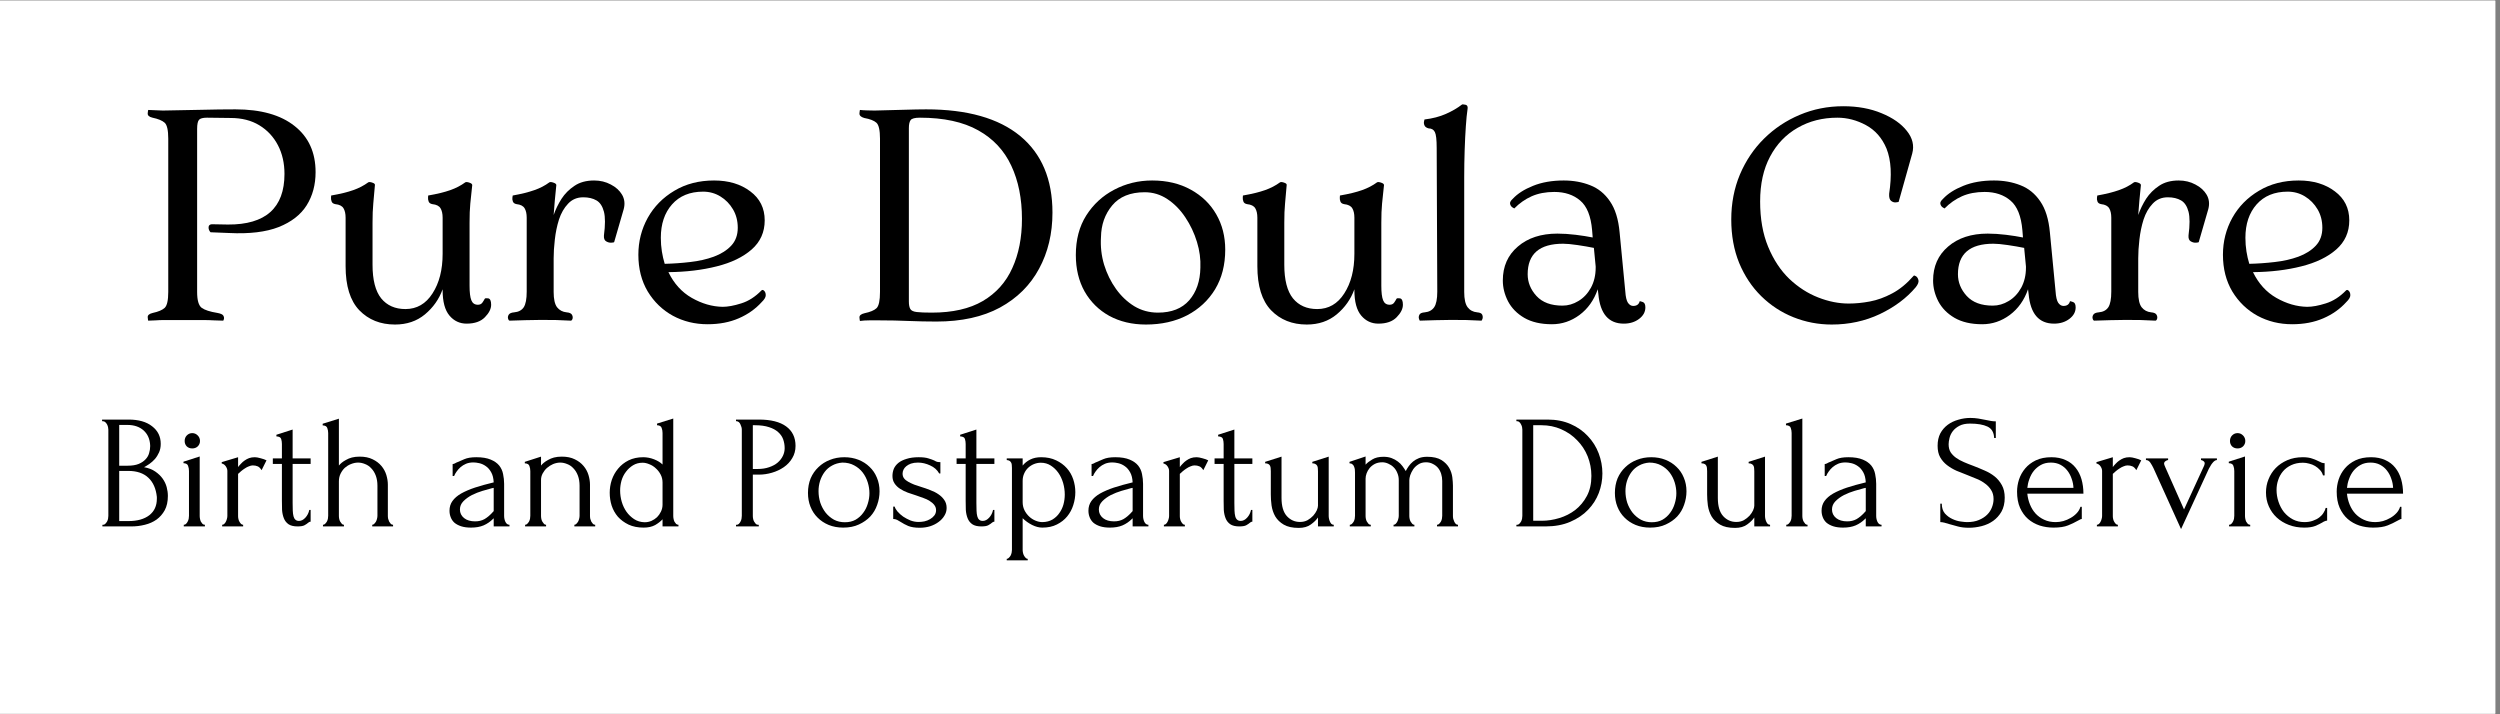 <svg xmlns="http://www.w3.org/2000/svg" xmlns:xlink="http://www.w3.org/1999/xlink" width="350" viewBox="0 0 262.5 75" height="100" preserveAspectRatio="xMidYMid meet"><rect x="0" y="0" width="262.5" height="75" fill="#808080" stroke="none"/><defs><g></g><clipPath id="359e7c242b"><path d="M 0 0.07 L 262 0.07 L 262 74.926 L 0 74.926 Z M 0 0.07 " clip-rule="nonzero"></path></clipPath></defs><g clip-path="url(#359e7c242b)"><path fill="#ffffff" d="M 0 0.07 L 262 0.07 L 262 74.93 L 0 74.93 Z M 0 0.07 " fill-opacity="1" fill-rule="nonzero"></path><path fill="#ffffff" d="M 0 0.07 L 262 0.07 L 262 74.93 L 0 74.93 Z M 0 0.07 " fill-opacity="1" fill-rule="nonzero"></path></g><g fill="#000000" fill-opacity="1"><g transform="translate(13.995, 33.607)"><g><path d="M 10.062 -9.141 L 8.109 -9.219 C 7.961 -9.383 7.895 -9.562 7.906 -9.75 C 7.914 -9.938 8.023 -10.039 8.234 -10.062 L 9.938 -10.031 C 13.895 -10.008 15.875 -11.781 15.875 -15.344 C 15.875 -16.477 15.645 -17.484 15.188 -18.359 C 14.727 -19.242 14.078 -19.941 13.234 -20.453 C 12.398 -20.961 11.395 -21.219 10.219 -21.219 L 7.734 -21.25 C 7.316 -21.25 7.039 -21.176 6.906 -21.031 C 6.77 -20.883 6.703 -20.562 6.703 -20.062 L 6.703 -2.953 C 6.703 -2.078 6.863 -1.52 7.188 -1.281 C 7.508 -1.051 8.055 -0.875 8.828 -0.75 C 9.172 -0.688 9.379 -0.594 9.453 -0.469 C 9.523 -0.344 9.547 -0.223 9.516 -0.109 C 9.484 0.004 9.457 0.062 9.438 0.062 C 9.176 0.062 8.852 0.051 8.469 0.031 C 8.082 0.008 7.742 0 7.453 0 L 3.109 0 C 2.898 0 2.645 0.008 2.344 0.031 C 2.039 0.051 1.785 0.062 1.578 0.062 C 1.555 0.062 1.535 -0.051 1.516 -0.281 C 1.492 -0.508 1.672 -0.664 2.047 -0.75 C 2.629 -0.875 3.047 -1.051 3.297 -1.281 C 3.547 -1.52 3.672 -2.078 3.672 -2.953 L 3.672 -19.047 C 3.672 -19.93 3.547 -20.488 3.297 -20.719 C 3.047 -20.945 2.617 -21.125 2.016 -21.25 C 1.66 -21.332 1.492 -21.488 1.516 -21.719 C 1.535 -21.945 1.555 -22.062 1.578 -22.062 C 1.766 -22.062 2.016 -22.051 2.328 -22.031 C 2.641 -22.008 2.898 -22 3.109 -22 C 4.617 -22.02 5.977 -22.047 7.188 -22.078 C 8.406 -22.109 9.582 -22.125 10.719 -22.125 C 13.406 -22.125 15.477 -21.539 16.938 -20.375 C 18.406 -19.219 19.141 -17.602 19.141 -15.531 C 19.141 -14.207 18.828 -13.047 18.203 -12.047 C 17.578 -11.055 16.598 -10.297 15.266 -9.766 C 13.93 -9.242 12.195 -9.035 10.062 -9.141 Z M 10.062 -9.141 "></path></g></g></g><g fill="#000000" fill-opacity="1"><g transform="translate(34.054, 33.607)"><g><path d="M 16.844 -2.234 C 16.883 -2.297 17.004 -2.312 17.203 -2.281 C 17.41 -2.25 17.516 -2.023 17.516 -1.609 C 17.516 -1.18 17.297 -0.742 16.859 -0.297 C 16.43 0.148 15.789 0.375 14.938 0.375 C 14.219 0.375 13.617 0.094 13.141 -0.469 C 12.66 -1.039 12.422 -1.93 12.422 -3.141 L 12.422 -3.234 C 12.047 -2.191 11.426 -1.312 10.562 -0.594 C 9.707 0.113 8.66 0.469 7.422 0.469 C 5.891 0.469 4.641 -0.031 3.672 -1.031 C 2.711 -2.039 2.234 -3.582 2.234 -5.656 L 2.234 -10.75 C 2.234 -11.164 2.16 -11.492 2.016 -11.734 C 1.867 -11.984 1.582 -12.129 1.156 -12.172 C 0.945 -12.211 0.816 -12.305 0.766 -12.453 C 0.711 -12.598 0.691 -12.738 0.703 -12.875 C 0.711 -13.008 0.719 -13.078 0.719 -13.078 C 1.664 -13.242 2.438 -13.43 3.031 -13.641 C 3.625 -13.848 4.156 -14.125 4.625 -14.469 C 4.727 -14.508 4.875 -14.492 5.062 -14.422 C 5.25 -14.359 5.332 -14.273 5.312 -14.172 C 5.25 -13.441 5.191 -12.797 5.141 -12.234 C 5.086 -11.68 5.062 -11.008 5.062 -10.219 L 5.062 -5.812 C 5.062 -4.219 5.363 -3.039 5.969 -2.281 C 6.582 -1.531 7.43 -1.156 8.516 -1.156 C 9.711 -1.156 10.66 -1.703 11.359 -2.797 C 12.066 -3.891 12.422 -5.273 12.422 -6.953 L 12.422 -10.75 C 12.422 -11.164 12.348 -11.492 12.203 -11.734 C 12.055 -11.984 11.77 -12.129 11.344 -12.172 C 11.133 -12.211 11.004 -12.305 10.953 -12.453 C 10.898 -12.598 10.879 -12.738 10.891 -12.875 C 10.898 -13.008 10.906 -13.078 10.906 -13.078 C 11.852 -13.242 12.625 -13.43 13.219 -13.641 C 13.812 -13.848 14.344 -14.125 14.812 -14.469 C 14.914 -14.508 15.062 -14.492 15.25 -14.422 C 15.438 -14.359 15.531 -14.273 15.531 -14.172 C 15.445 -13.441 15.379 -12.797 15.328 -12.234 C 15.273 -11.68 15.25 -11.008 15.25 -10.219 L 15.25 -3.609 C 15.25 -2.898 15.312 -2.391 15.438 -2.078 C 15.562 -1.766 15.789 -1.609 16.125 -1.609 C 16.332 -1.609 16.488 -1.68 16.594 -1.828 C 16.695 -1.973 16.781 -2.109 16.844 -2.234 Z M 16.844 -2.234 "></path></g></g></g><g fill="#000000" fill-opacity="1"><g transform="translate(52.195, 33.607)"><g><path d="M 10.188 -14.656 C 10.832 -14.656 11.414 -14.516 11.938 -14.234 C 12.469 -13.961 12.863 -13.602 13.125 -13.156 C 13.383 -12.707 13.441 -12.207 13.297 -11.656 L 12.297 -8.203 C 12.297 -8.16 12.195 -8.133 12 -8.125 C 11.812 -8.113 11.629 -8.16 11.453 -8.266 C 11.273 -8.367 11.195 -8.578 11.219 -8.891 C 11.363 -9.984 11.363 -10.812 11.219 -11.375 C 11.07 -11.945 10.812 -12.344 10.438 -12.562 C 10.062 -12.781 9.598 -12.891 9.047 -12.891 C 8.398 -12.891 7.867 -12.664 7.453 -12.219 C 7.035 -11.781 6.719 -11.227 6.5 -10.562 C 6.289 -9.895 6.145 -9.191 6.062 -8.453 C 5.977 -7.723 5.938 -7.062 5.938 -6.469 L 5.938 -2.953 C 5.938 -2.203 6.055 -1.664 6.297 -1.344 C 6.547 -1.031 6.879 -0.852 7.297 -0.812 C 7.586 -0.789 7.773 -0.707 7.859 -0.562 C 7.941 -0.414 7.961 -0.273 7.922 -0.141 C 7.879 -0.004 7.816 0.062 7.734 0.062 C 6.742 0 5.703 -0.023 4.609 -0.016 C 3.523 -0.004 2.43 0.02 1.328 0.062 C 1.254 0.062 1.195 -0.004 1.156 -0.141 C 1.113 -0.273 1.133 -0.414 1.219 -0.562 C 1.312 -0.707 1.504 -0.789 1.797 -0.812 C 2.254 -0.852 2.586 -1.031 2.797 -1.344 C 3.004 -1.664 3.109 -2.211 3.109 -2.984 L 3.109 -10.75 C 3.109 -11.164 3.035 -11.492 2.891 -11.734 C 2.742 -11.984 2.461 -12.129 2.047 -12.172 C 1.836 -12.211 1.707 -12.305 1.656 -12.453 C 1.602 -12.598 1.586 -12.738 1.609 -12.875 C 1.629 -13.008 1.641 -13.078 1.641 -13.078 C 2.555 -13.242 3.312 -13.43 3.906 -13.641 C 4.508 -13.848 5.039 -14.125 5.5 -14.469 C 5.602 -14.508 5.75 -14.492 5.938 -14.422 C 6.125 -14.359 6.219 -14.273 6.219 -14.172 C 6.156 -13.586 6.102 -13.055 6.062 -12.578 C 6.02 -12.098 5.977 -11.582 5.938 -11.031 C 6.145 -11.625 6.422 -12.191 6.766 -12.734 C 7.117 -13.273 7.57 -13.727 8.125 -14.094 C 8.676 -14.469 9.363 -14.656 10.188 -14.656 Z M 10.188 -14.656 "></path></g></g></g><g fill="#000000" fill-opacity="1"><g transform="translate(65.903, 33.607)"><g><path d="M 14.047 -3.109 C 14.129 -3.191 14.223 -3.18 14.328 -3.078 C 14.441 -2.973 14.5 -2.816 14.5 -2.609 C 14.5 -2.398 14.359 -2.16 14.078 -1.891 C 13.43 -1.172 12.629 -0.602 11.672 -0.188 C 10.723 0.227 9.629 0.438 8.391 0.438 C 7.066 0.438 5.852 0.141 4.75 -0.453 C 3.656 -1.055 2.773 -1.906 2.109 -3 C 1.453 -4.102 1.125 -5.391 1.125 -6.859 C 1.125 -8.254 1.453 -9.547 2.109 -10.734 C 2.773 -11.922 3.707 -12.867 4.906 -13.578 C 6.102 -14.297 7.492 -14.656 9.078 -14.656 C 10.609 -14.656 11.875 -14.273 12.875 -13.516 C 13.883 -12.766 14.391 -11.75 14.391 -10.469 C 14.391 -9.227 13.93 -8.207 13.016 -7.406 C 12.109 -6.613 10.891 -6.023 9.359 -5.641 C 7.836 -5.254 6.145 -5.051 4.281 -5.031 C 4.863 -3.832 5.68 -2.93 6.734 -2.328 C 7.797 -1.723 8.875 -1.41 9.969 -1.391 C 10.508 -1.391 11.16 -1.508 11.922 -1.75 C 12.691 -1.988 13.398 -2.441 14.047 -3.109 Z M 7.922 -13.484 C 6.535 -13.484 5.445 -13.035 4.656 -12.141 C 3.875 -11.254 3.484 -10.086 3.484 -8.641 C 3.484 -8.141 3.52 -7.66 3.594 -7.203 C 3.664 -6.754 3.766 -6.32 3.891 -5.906 C 4.773 -5.926 5.664 -5.988 6.562 -6.094 C 7.469 -6.195 8.297 -6.383 9.047 -6.656 C 9.805 -6.938 10.414 -7.32 10.875 -7.812 C 11.332 -8.301 11.562 -8.926 11.562 -9.688 C 11.562 -10.414 11.395 -11.062 11.062 -11.625 C 10.727 -12.195 10.285 -12.648 9.734 -12.984 C 9.191 -13.316 8.586 -13.484 7.922 -13.484 Z M 7.922 -13.484 "></path></g></g></g><g fill="#000000" fill-opacity="1"><g transform="translate(81.623, 33.607)"><g></g></g></g><g fill="#000000" fill-opacity="1"><g transform="translate(88.728, 33.607)"><g><path d="M 9.594 0.156 C 8.625 0.156 7.645 0.133 6.656 0.094 C 5.676 0.051 4.68 0.031 3.672 0.031 C 3.273 0.031 2.898 0.031 2.547 0.031 C 2.191 0.031 1.867 0.051 1.578 0.094 C 1.555 0.094 1.535 -0.02 1.516 -0.25 C 1.492 -0.477 1.672 -0.633 2.047 -0.719 C 2.648 -0.844 3.07 -1.02 3.312 -1.25 C 3.551 -1.488 3.672 -2.055 3.672 -2.953 L 3.672 -19.047 C 3.672 -19.93 3.547 -20.488 3.297 -20.719 C 3.047 -20.945 2.617 -21.113 2.016 -21.219 C 1.66 -21.32 1.492 -21.488 1.516 -21.719 C 1.535 -21.945 1.555 -22.062 1.578 -22.062 C 1.766 -22.039 2.016 -22.023 2.328 -22.016 C 2.641 -22.004 2.898 -22 3.109 -22 C 4.078 -22.02 5.07 -22.047 6.094 -22.078 C 7.125 -22.109 7.93 -22.125 8.516 -22.125 C 12.836 -22.125 16.129 -21.191 18.391 -19.328 C 20.648 -17.461 21.781 -14.781 21.781 -11.281 C 21.781 -9.082 21.312 -7.117 20.375 -5.391 C 19.445 -3.66 18.078 -2.301 16.266 -1.312 C 14.453 -0.332 12.227 0.156 9.594 0.156 Z M 9.109 -0.781 C 11.297 -0.781 13.082 -1.188 14.469 -2 C 15.863 -2.82 16.895 -3.973 17.562 -5.453 C 18.238 -6.93 18.578 -8.656 18.578 -10.625 C 18.578 -12.758 18.203 -14.625 17.453 -16.219 C 16.711 -17.812 15.555 -19.047 13.984 -19.922 C 12.41 -20.805 10.367 -21.25 7.859 -21.25 C 7.336 -21.25 7.016 -21.164 6.891 -21 C 6.766 -20.832 6.703 -20.551 6.703 -20.156 L 6.703 -1.953 C 6.703 -1.598 6.754 -1.332 6.859 -1.156 C 6.961 -0.988 7.188 -0.883 7.531 -0.844 C 7.875 -0.801 8.398 -0.781 9.109 -0.781 Z M 9.109 -0.781 "></path></g></g></g><g fill="#000000" fill-opacity="1"><g transform="translate(111.837, 33.607)"><g><path d="M 8.484 0.469 C 7.035 0.469 5.754 0.164 4.641 -0.438 C 3.535 -1.051 2.672 -1.906 2.047 -3 C 1.43 -4.102 1.125 -5.379 1.125 -6.828 C 1.125 -8.441 1.488 -9.828 2.219 -10.984 C 2.957 -12.148 3.938 -13.051 5.156 -13.688 C 6.375 -14.332 7.703 -14.656 9.141 -14.656 C 10.691 -14.656 12.047 -14.332 13.203 -13.688 C 14.359 -13.051 15.25 -12.188 15.875 -11.094 C 16.5 -10.008 16.812 -8.773 16.812 -7.391 C 16.812 -5.797 16.457 -4.41 15.75 -3.234 C 15.039 -2.066 14.062 -1.156 12.812 -0.5 C 11.562 0.145 10.117 0.469 8.484 0.469 Z M 9.75 -0.781 C 11.176 -0.781 12.27 -1.211 13.031 -2.078 C 13.789 -2.953 14.18 -4.094 14.203 -5.5 C 14.242 -6.383 14.125 -7.285 13.844 -8.203 C 13.562 -9.129 13.156 -9.988 12.625 -10.781 C 12.094 -11.582 11.461 -12.223 10.734 -12.703 C 10.016 -13.18 9.223 -13.422 8.359 -13.422 C 6.848 -13.422 5.707 -12.957 4.938 -12.031 C 4.176 -11.113 3.785 -10.004 3.766 -8.703 C 3.703 -7.723 3.812 -6.758 4.094 -5.812 C 4.383 -4.875 4.801 -4.023 5.344 -3.266 C 5.883 -2.516 6.523 -1.91 7.266 -1.453 C 8.016 -1.004 8.844 -0.781 9.75 -0.781 Z M 9.75 -0.781 "></path></g></g></g><g fill="#000000" fill-opacity="1"><g transform="translate(129.789, 33.607)"><g><path d="M 16.844 -2.234 C 16.883 -2.297 17.004 -2.312 17.203 -2.281 C 17.41 -2.25 17.516 -2.023 17.516 -1.609 C 17.516 -1.18 17.297 -0.742 16.859 -0.297 C 16.43 0.148 15.789 0.375 14.938 0.375 C 14.219 0.375 13.617 0.094 13.141 -0.469 C 12.66 -1.039 12.422 -1.93 12.422 -3.141 L 12.422 -3.234 C 12.047 -2.191 11.426 -1.312 10.562 -0.594 C 9.707 0.113 8.66 0.469 7.422 0.469 C 5.891 0.469 4.641 -0.031 3.672 -1.031 C 2.711 -2.039 2.234 -3.582 2.234 -5.656 L 2.234 -10.75 C 2.234 -11.164 2.16 -11.492 2.016 -11.734 C 1.867 -11.984 1.582 -12.129 1.156 -12.172 C 0.945 -12.211 0.816 -12.305 0.766 -12.453 C 0.711 -12.598 0.691 -12.738 0.703 -12.875 C 0.711 -13.008 0.719 -13.078 0.719 -13.078 C 1.664 -13.242 2.438 -13.43 3.031 -13.641 C 3.625 -13.848 4.156 -14.125 4.625 -14.469 C 4.727 -14.508 4.875 -14.492 5.062 -14.422 C 5.25 -14.359 5.332 -14.273 5.312 -14.172 C 5.25 -13.441 5.191 -12.797 5.141 -12.234 C 5.086 -11.68 5.062 -11.008 5.062 -10.219 L 5.062 -5.812 C 5.062 -4.219 5.363 -3.039 5.969 -2.281 C 6.582 -1.531 7.43 -1.156 8.516 -1.156 C 9.711 -1.156 10.66 -1.703 11.359 -2.797 C 12.066 -3.891 12.422 -5.273 12.422 -6.953 L 12.422 -10.75 C 12.422 -11.164 12.348 -11.492 12.203 -11.734 C 12.055 -11.984 11.77 -12.129 11.344 -12.172 C 11.133 -12.211 11.004 -12.305 10.953 -12.453 C 10.898 -12.598 10.879 -12.738 10.891 -12.875 C 10.898 -13.008 10.906 -13.078 10.906 -13.078 C 11.852 -13.242 12.625 -13.43 13.219 -13.641 C 13.812 -13.848 14.344 -14.125 14.812 -14.469 C 14.914 -14.508 15.062 -14.492 15.25 -14.422 C 15.438 -14.359 15.531 -14.273 15.531 -14.172 C 15.445 -13.441 15.379 -12.797 15.328 -12.234 C 15.273 -11.68 15.25 -11.008 15.25 -10.219 L 15.25 -3.609 C 15.25 -2.898 15.312 -2.391 15.438 -2.078 C 15.562 -1.766 15.789 -1.609 16.125 -1.609 C 16.332 -1.609 16.488 -1.68 16.594 -1.828 C 16.695 -1.973 16.781 -2.109 16.844 -2.234 Z M 16.844 -2.234 "></path></g></g></g><g fill="#000000" fill-opacity="1"><g transform="translate(147.93, 33.607)"><g><path d="M 2.984 -2.984 L 2.922 -18.078 C 2.922 -18.93 2.859 -19.484 2.734 -19.734 C 2.609 -19.992 2.391 -20.125 2.078 -20.125 C 1.848 -20.188 1.703 -20.289 1.641 -20.438 C 1.578 -20.582 1.562 -20.723 1.594 -20.859 C 1.625 -20.992 1.641 -21.062 1.641 -21.062 C 2.492 -21.164 3.238 -21.359 3.875 -21.641 C 4.52 -21.922 5.094 -22.254 5.594 -22.641 C 5.613 -22.66 5.727 -22.648 5.938 -22.609 C 6.145 -22.566 6.219 -22.395 6.156 -22.094 C 6.094 -21.695 6.035 -21.117 5.984 -20.359 C 5.93 -19.609 5.891 -18.766 5.859 -17.828 C 5.828 -16.898 5.812 -15.957 5.812 -15 L 5.812 -2.953 C 5.812 -2.203 5.93 -1.664 6.172 -1.344 C 6.41 -1.031 6.742 -0.852 7.172 -0.812 C 7.461 -0.789 7.641 -0.707 7.703 -0.562 C 7.766 -0.414 7.773 -0.273 7.734 -0.141 C 7.691 -0.004 7.648 0.062 7.609 0.062 C 6.598 0 5.547 -0.023 4.453 -0.016 C 3.367 -0.004 2.27 0.02 1.156 0.062 C 1.133 0.062 1.102 -0.004 1.062 -0.141 C 1.02 -0.273 1.035 -0.414 1.109 -0.562 C 1.18 -0.707 1.367 -0.789 1.672 -0.812 C 2.109 -0.852 2.438 -1.031 2.656 -1.344 C 2.875 -1.664 2.984 -2.211 2.984 -2.984 Z M 2.984 -2.984 "></path></g></g></g><g fill="#000000" fill-opacity="1"><g transform="translate(156.702, 33.607)"><g><path d="M 15.469 -1.984 C 15.508 -1.984 15.617 -1.953 15.797 -1.891 C 15.973 -1.828 16.062 -1.641 16.062 -1.328 C 16.062 -0.859 15.844 -0.457 15.406 -0.125 C 14.969 0.207 14.43 0.375 13.797 0.375 C 12.203 0.375 11.312 -0.66 11.125 -2.734 L 11.062 -3.234 C 10.664 -2.086 10.023 -1.188 9.141 -0.531 C 8.266 0.113 7.301 0.438 6.25 0.438 C 5.082 0.438 4.113 0.211 3.344 -0.234 C 2.582 -0.68 2.016 -1.258 1.641 -1.969 C 1.273 -2.688 1.094 -3.414 1.094 -4.156 C 1.094 -5.633 1.617 -6.82 2.672 -7.719 C 3.723 -8.625 5.109 -9.078 6.828 -9.078 C 7.43 -9.078 8.07 -9.035 8.75 -8.953 C 9.438 -8.867 10.031 -8.773 10.531 -8.672 L 10.469 -9.438 C 10.344 -10.914 9.926 -11.953 9.219 -12.547 C 8.52 -13.148 7.613 -13.453 6.5 -13.453 C 5.602 -13.453 4.812 -13.301 4.125 -13 C 3.445 -12.695 2.836 -12.27 2.297 -11.719 C 2.297 -11.719 2.234 -11.754 2.109 -11.828 C 1.984 -11.91 1.898 -12.031 1.859 -12.188 C 1.816 -12.344 1.91 -12.523 2.141 -12.734 C 2.641 -13.273 3.348 -13.727 4.266 -14.094 C 5.191 -14.469 6.266 -14.656 7.484 -14.656 C 8.504 -14.656 9.43 -14.488 10.266 -14.156 C 11.109 -13.832 11.801 -13.27 12.344 -12.469 C 12.895 -11.676 13.234 -10.582 13.359 -9.188 L 13.953 -3.016 C 13.992 -2.43 14.086 -2.031 14.234 -1.812 C 14.391 -1.594 14.57 -1.484 14.781 -1.484 C 15.156 -1.484 15.383 -1.648 15.469 -1.984 Z M 10.844 -5.5 L 10.844 -5.625 L 10.656 -7.578 C 10.156 -7.68 9.582 -7.781 8.938 -7.875 C 8.301 -7.969 7.797 -8.016 7.422 -8.016 C 4.941 -8.016 3.703 -6.945 3.703 -4.812 C 3.703 -3.969 4.008 -3.207 4.625 -2.531 C 5.25 -1.852 6.16 -1.516 7.359 -1.516 C 7.941 -1.516 8.5 -1.676 9.031 -2 C 9.57 -2.32 10.008 -2.785 10.344 -3.391 C 10.676 -4.004 10.844 -4.707 10.844 -5.5 Z M 10.844 -5.5 "></path></g></g></g><g fill="#000000" fill-opacity="1"><g transform="translate(173.396, 33.607)"><g></g></g></g><g fill="#000000" fill-opacity="1"><g transform="translate(180.502, 33.607)"><g><path d="M 20.281 -17.484 L 18.859 -12.422 C 18.859 -12.398 18.766 -12.379 18.578 -12.359 C 18.391 -12.336 18.219 -12.391 18.062 -12.516 C 17.906 -12.641 17.836 -12.891 17.859 -13.266 C 18.004 -14.211 18.055 -15.082 18.016 -15.875 C 17.973 -16.676 17.828 -17.391 17.578 -18.016 C 17.109 -19.129 16.391 -19.945 15.422 -20.469 C 14.461 -20.988 13.461 -21.25 12.422 -21.25 C 10.867 -21.25 9.477 -20.895 8.25 -20.188 C 7.02 -19.488 6.055 -18.484 5.359 -17.172 C 4.66 -15.867 4.312 -14.297 4.312 -12.453 C 4.312 -10.629 4.594 -9.039 5.156 -7.688 C 5.719 -6.332 6.457 -5.211 7.375 -4.328 C 8.301 -3.453 9.312 -2.801 10.406 -2.375 C 11.5 -1.945 12.566 -1.734 13.609 -1.734 C 14.328 -1.734 15.07 -1.805 15.844 -1.953 C 16.613 -2.098 17.391 -2.379 18.172 -2.797 C 18.961 -3.211 19.719 -3.832 20.438 -4.656 C 20.477 -4.695 20.562 -4.676 20.688 -4.594 C 20.812 -4.508 20.895 -4.367 20.938 -4.172 C 20.977 -3.984 20.883 -3.742 20.656 -3.453 C 19.688 -2.305 18.426 -1.363 16.875 -0.625 C 15.332 0.102 13.648 0.469 11.828 0.469 C 10.422 0.469 9.082 0.211 7.812 -0.297 C 6.539 -0.805 5.41 -1.547 4.422 -2.516 C 3.441 -3.484 2.672 -4.645 2.109 -6 C 1.555 -7.363 1.281 -8.883 1.281 -10.562 C 1.281 -12.258 1.582 -13.832 2.188 -15.281 C 2.801 -16.727 3.645 -17.984 4.719 -19.047 C 5.801 -20.117 7.051 -20.953 8.469 -21.547 C 9.883 -22.148 11.41 -22.453 13.047 -22.453 C 14.555 -22.453 15.895 -22.207 17.062 -21.719 C 18.238 -21.238 19.125 -20.617 19.719 -19.859 C 20.32 -19.109 20.508 -18.316 20.281 -17.484 Z M 20.281 -17.484 "></path></g></g></g><g fill="#000000" fill-opacity="1"><g transform="translate(201.881, 33.607)"><g><path d="M 15.469 -1.984 C 15.508 -1.984 15.617 -1.953 15.797 -1.891 C 15.973 -1.828 16.062 -1.641 16.062 -1.328 C 16.062 -0.859 15.844 -0.457 15.406 -0.125 C 14.969 0.207 14.43 0.375 13.797 0.375 C 12.203 0.375 11.312 -0.66 11.125 -2.734 L 11.062 -3.234 C 10.664 -2.086 10.023 -1.188 9.141 -0.531 C 8.266 0.113 7.301 0.438 6.25 0.438 C 5.082 0.438 4.113 0.211 3.344 -0.234 C 2.582 -0.68 2.016 -1.258 1.641 -1.969 C 1.273 -2.688 1.094 -3.414 1.094 -4.156 C 1.094 -5.633 1.617 -6.82 2.672 -7.719 C 3.723 -8.625 5.109 -9.078 6.828 -9.078 C 7.43 -9.078 8.07 -9.035 8.75 -8.953 C 9.438 -8.867 10.031 -8.773 10.531 -8.672 L 10.469 -9.438 C 10.344 -10.914 9.926 -11.953 9.219 -12.547 C 8.52 -13.148 7.613 -13.453 6.5 -13.453 C 5.602 -13.453 4.812 -13.301 4.125 -13 C 3.445 -12.695 2.836 -12.27 2.297 -11.719 C 2.297 -11.719 2.234 -11.754 2.109 -11.828 C 1.984 -11.91 1.898 -12.031 1.859 -12.188 C 1.816 -12.344 1.91 -12.523 2.141 -12.734 C 2.641 -13.273 3.348 -13.727 4.266 -14.094 C 5.191 -14.469 6.266 -14.656 7.484 -14.656 C 8.504 -14.656 9.43 -14.488 10.266 -14.156 C 11.109 -13.832 11.801 -13.27 12.344 -12.469 C 12.895 -11.676 13.234 -10.582 13.359 -9.188 L 13.953 -3.016 C 13.992 -2.43 14.086 -2.031 14.234 -1.812 C 14.391 -1.594 14.57 -1.484 14.781 -1.484 C 15.156 -1.484 15.383 -1.648 15.469 -1.984 Z M 10.844 -5.5 L 10.844 -5.625 L 10.656 -7.578 C 10.156 -7.68 9.582 -7.781 8.938 -7.875 C 8.301 -7.969 7.797 -8.016 7.422 -8.016 C 4.941 -8.016 3.703 -6.945 3.703 -4.812 C 3.703 -3.969 4.008 -3.207 4.625 -2.531 C 5.25 -1.852 6.16 -1.516 7.359 -1.516 C 7.941 -1.516 8.5 -1.676 9.031 -2 C 9.57 -2.32 10.008 -2.785 10.344 -3.391 C 10.676 -4.004 10.844 -4.707 10.844 -5.5 Z M 10.844 -5.5 "></path></g></g></g><g fill="#000000" fill-opacity="1"><g transform="translate(218.576, 33.607)"><g><path d="M 10.188 -14.656 C 10.832 -14.656 11.414 -14.516 11.938 -14.234 C 12.469 -13.961 12.863 -13.602 13.125 -13.156 C 13.383 -12.707 13.441 -12.207 13.297 -11.656 L 12.297 -8.203 C 12.297 -8.16 12.195 -8.133 12 -8.125 C 11.812 -8.113 11.629 -8.16 11.453 -8.266 C 11.273 -8.367 11.195 -8.578 11.219 -8.891 C 11.363 -9.984 11.363 -10.812 11.219 -11.375 C 11.07 -11.945 10.812 -12.344 10.438 -12.562 C 10.062 -12.781 9.598 -12.891 9.047 -12.891 C 8.398 -12.891 7.867 -12.664 7.453 -12.219 C 7.035 -11.781 6.719 -11.227 6.5 -10.562 C 6.289 -9.895 6.145 -9.191 6.062 -8.453 C 5.977 -7.723 5.938 -7.062 5.938 -6.469 L 5.938 -2.953 C 5.938 -2.203 6.055 -1.664 6.297 -1.344 C 6.547 -1.031 6.879 -0.852 7.297 -0.812 C 7.586 -0.789 7.773 -0.707 7.859 -0.562 C 7.941 -0.414 7.961 -0.273 7.922 -0.141 C 7.879 -0.004 7.816 0.062 7.734 0.062 C 6.742 0 5.703 -0.023 4.609 -0.016 C 3.523 -0.004 2.43 0.02 1.328 0.062 C 1.254 0.062 1.195 -0.004 1.156 -0.141 C 1.113 -0.273 1.133 -0.414 1.219 -0.562 C 1.312 -0.707 1.504 -0.789 1.797 -0.812 C 2.254 -0.852 2.586 -1.031 2.797 -1.344 C 3.004 -1.664 3.109 -2.211 3.109 -2.984 L 3.109 -10.75 C 3.109 -11.164 3.035 -11.492 2.891 -11.734 C 2.742 -11.984 2.461 -12.129 2.047 -12.172 C 1.836 -12.211 1.707 -12.305 1.656 -12.453 C 1.602 -12.598 1.586 -12.738 1.609 -12.875 C 1.629 -13.008 1.641 -13.078 1.641 -13.078 C 2.555 -13.242 3.312 -13.43 3.906 -13.641 C 4.508 -13.848 5.039 -14.125 5.5 -14.469 C 5.602 -14.508 5.75 -14.492 5.938 -14.422 C 6.125 -14.359 6.219 -14.273 6.219 -14.172 C 6.156 -13.586 6.102 -13.055 6.062 -12.578 C 6.02 -12.098 5.977 -11.582 5.938 -11.031 C 6.145 -11.625 6.422 -12.191 6.766 -12.734 C 7.117 -13.273 7.57 -13.727 8.125 -14.094 C 8.676 -14.469 9.363 -14.656 10.188 -14.656 Z M 10.188 -14.656 "></path></g></g></g><g fill="#000000" fill-opacity="1"><g transform="translate(232.284, 33.607)"><g><path d="M 14.047 -3.109 C 14.129 -3.191 14.223 -3.18 14.328 -3.078 C 14.441 -2.973 14.5 -2.816 14.5 -2.609 C 14.5 -2.398 14.359 -2.16 14.078 -1.891 C 13.43 -1.172 12.629 -0.602 11.672 -0.188 C 10.723 0.227 9.629 0.438 8.391 0.438 C 7.066 0.438 5.852 0.141 4.75 -0.453 C 3.656 -1.055 2.773 -1.906 2.109 -3 C 1.453 -4.102 1.125 -5.391 1.125 -6.859 C 1.125 -8.254 1.453 -9.547 2.109 -10.734 C 2.773 -11.922 3.707 -12.867 4.906 -13.578 C 6.102 -14.297 7.492 -14.656 9.078 -14.656 C 10.609 -14.656 11.875 -14.273 12.875 -13.516 C 13.883 -12.766 14.391 -11.75 14.391 -10.469 C 14.391 -9.227 13.93 -8.207 13.016 -7.406 C 12.109 -6.613 10.891 -6.023 9.359 -5.641 C 7.836 -5.254 6.145 -5.051 4.281 -5.031 C 4.863 -3.832 5.68 -2.93 6.734 -2.328 C 7.797 -1.723 8.875 -1.41 9.969 -1.391 C 10.508 -1.391 11.16 -1.508 11.922 -1.75 C 12.691 -1.988 13.398 -2.441 14.047 -3.109 Z M 7.922 -13.484 C 6.535 -13.484 5.445 -13.035 4.656 -12.141 C 3.875 -11.254 3.484 -10.086 3.484 -8.641 C 3.484 -8.141 3.52 -7.66 3.594 -7.203 C 3.664 -6.754 3.766 -6.32 3.891 -5.906 C 4.773 -5.926 5.664 -5.988 6.562 -6.094 C 7.469 -6.195 8.297 -6.383 9.047 -6.656 C 9.805 -6.938 10.414 -7.32 10.875 -7.812 C 11.332 -8.301 11.562 -8.926 11.562 -9.688 C 11.562 -10.414 11.395 -11.062 11.062 -11.625 C 10.727 -12.195 10.285 -12.648 9.734 -12.984 C 9.191 -13.316 8.586 -13.484 7.922 -13.484 Z M 7.922 -13.484 "></path></g></g></g><g fill="#000000" fill-opacity="1"><g transform="translate(9.986, 55.274)"><g><path d="M 0.766 -0.172 L 0.844 -0.172 C 0.926 -0.172 1 -0.203 1.062 -0.266 C 1.133 -0.336 1.195 -0.414 1.25 -0.5 C 1.301 -0.594 1.336 -0.691 1.359 -0.797 C 1.379 -0.91 1.391 -1.016 1.391 -1.109 L 1.391 -10.156 C 1.391 -10.227 1.379 -10.316 1.359 -10.422 C 1.336 -10.523 1.301 -10.625 1.25 -10.719 C 1.195 -10.812 1.133 -10.891 1.062 -10.953 C 0.988 -11.016 0.906 -11.047 0.812 -11.047 L 0.734 -11.047 L 0.734 -11.219 L 3.516 -11.219 C 4.566 -11.219 5.391 -10.984 5.984 -10.516 C 6.586 -10.055 6.891 -9.441 6.891 -8.672 C 6.891 -8.336 6.832 -8.039 6.719 -7.781 C 6.602 -7.52 6.457 -7.285 6.281 -7.078 C 6.102 -6.879 5.91 -6.707 5.703 -6.562 C 5.504 -6.426 5.316 -6.312 5.141 -6.219 C 5.609 -6.133 6 -5.984 6.312 -5.766 C 6.633 -5.547 6.895 -5.297 7.094 -5.016 C 7.289 -4.742 7.43 -4.445 7.516 -4.125 C 7.598 -3.812 7.641 -3.504 7.641 -3.203 C 7.641 -2.609 7.531 -2.109 7.312 -1.703 C 7.094 -1.305 6.805 -0.977 6.453 -0.719 C 6.098 -0.469 5.688 -0.285 5.219 -0.172 C 4.758 -0.055 4.289 0 3.812 0 L 0.766 0 Z M 6.484 -3.094 C 6.391 -3.969 6.094 -4.641 5.594 -5.109 C 5.094 -5.586 4.391 -5.828 3.484 -5.828 L 2.531 -5.828 L 2.531 -0.562 L 3.516 -0.562 C 4.43 -0.562 5.156 -0.766 5.688 -1.172 C 6.219 -1.586 6.484 -2.164 6.484 -2.906 Z M 5.781 -8.516 C 5.75 -9.172 5.52 -9.691 5.094 -10.078 C 4.664 -10.461 4.098 -10.656 3.391 -10.656 L 2.531 -10.656 L 2.531 -6.375 L 3.422 -6.375 C 3.891 -6.375 4.273 -6.438 4.578 -6.562 C 4.879 -6.688 5.117 -6.848 5.297 -7.047 C 5.484 -7.242 5.609 -7.461 5.672 -7.703 C 5.742 -7.941 5.781 -8.172 5.781 -8.391 Z M 5.781 -8.516 "></path></g></g></g><g fill="#000000" fill-opacity="1"><g transform="translate(18.296, 55.274)"><g><path d="M 1 0 L 1 -0.172 C 1.094 -0.172 1.172 -0.203 1.234 -0.266 C 1.305 -0.336 1.363 -0.414 1.406 -0.5 C 1.457 -0.594 1.492 -0.691 1.516 -0.797 C 1.535 -0.91 1.547 -1.016 1.547 -1.109 L 1.547 -5.812 C 1.547 -6.008 1.516 -6.191 1.453 -6.359 C 1.398 -6.535 1.238 -6.629 0.969 -6.641 L 0.969 -6.797 L 2.672 -7.344 L 2.672 -1.109 C 2.672 -1.016 2.68 -0.91 2.703 -0.797 C 2.723 -0.691 2.754 -0.594 2.797 -0.5 C 2.848 -0.414 2.906 -0.336 2.969 -0.266 C 3.039 -0.203 3.125 -0.172 3.219 -0.172 L 3.219 0 Z M 1.094 -8.969 C 1.094 -9.195 1.164 -9.391 1.312 -9.547 C 1.469 -9.711 1.66 -9.797 1.891 -9.797 C 2.117 -9.797 2.312 -9.711 2.469 -9.547 C 2.625 -9.391 2.703 -9.195 2.703 -8.969 C 2.703 -8.75 2.625 -8.562 2.469 -8.406 C 2.312 -8.258 2.117 -8.188 1.891 -8.188 C 1.66 -8.188 1.469 -8.258 1.312 -8.406 C 1.164 -8.562 1.094 -8.75 1.094 -8.969 Z M 1.094 -8.969 "></path></g></g></g><g fill="#000000" fill-opacity="1"><g transform="translate(22.561, 55.274)"><g><path d="M 4.906 -5.906 C 4.77 -6.125 4.629 -6.258 4.484 -6.312 C 4.336 -6.375 4.172 -6.406 3.984 -6.406 C 3.859 -6.406 3.723 -6.375 3.578 -6.312 C 3.43 -6.258 3.289 -6.188 3.156 -6.094 C 3.02 -6.008 2.883 -5.91 2.75 -5.797 C 2.625 -5.691 2.52 -5.598 2.438 -5.516 L 2.438 -1.094 C 2.438 -1 2.445 -0.898 2.469 -0.797 C 2.488 -0.691 2.523 -0.594 2.578 -0.5 C 2.629 -0.406 2.688 -0.328 2.75 -0.266 C 2.812 -0.203 2.883 -0.172 2.969 -0.172 L 2.969 0 L 0.766 0 L 0.766 -0.172 C 0.848 -0.172 0.922 -0.203 0.984 -0.266 C 1.055 -0.328 1.113 -0.406 1.156 -0.5 C 1.207 -0.594 1.242 -0.691 1.266 -0.797 C 1.297 -0.898 1.312 -1 1.312 -1.094 L 1.312 -5.828 C 1.312 -5.984 1.258 -6.141 1.156 -6.297 C 1.051 -6.461 0.906 -6.566 0.719 -6.609 L 0.719 -6.75 L 2.438 -7.266 L 2.438 -6.234 C 2.531 -6.359 2.633 -6.477 2.75 -6.594 C 2.863 -6.719 2.988 -6.828 3.125 -6.922 C 3.27 -7.023 3.426 -7.109 3.594 -7.172 C 3.77 -7.234 3.973 -7.266 4.203 -7.266 C 4.359 -7.266 4.562 -7.227 4.812 -7.156 C 5.062 -7.094 5.266 -7.02 5.422 -6.938 Z M 4.906 -5.906 "></path></g></g></g><g fill="#000000" fill-opacity="1"><g transform="translate(28.288, 55.274)"><g><path d="M 2.438 -6.562 L 2.438 -2.469 C 2.438 -2.164 2.441 -1.895 2.453 -1.656 C 2.461 -1.426 2.488 -1.227 2.531 -1.062 C 2.57 -0.906 2.641 -0.785 2.734 -0.703 C 2.828 -0.617 2.953 -0.578 3.109 -0.578 C 3.348 -0.578 3.57 -0.691 3.781 -0.922 C 3.988 -1.148 4.125 -1.422 4.188 -1.734 L 4.328 -1.734 L 4.328 -0.5 C 4.234 -0.5 4.148 -0.461 4.078 -0.391 C 3.984 -0.305 3.852 -0.219 3.688 -0.125 C 3.531 -0.039 3.285 0 2.953 0 C 2.547 0 2.227 -0.078 2 -0.234 C 1.781 -0.391 1.617 -0.598 1.516 -0.859 C 1.41 -1.129 1.348 -1.422 1.328 -1.734 C 1.316 -2.047 1.312 -2.367 1.312 -2.703 L 1.312 -6.562 L 0.359 -6.562 L 0.359 -7.141 L 1.312 -7.141 L 1.312 -8.656 C 1.312 -8.844 1.285 -9.02 1.234 -9.188 C 1.18 -9.352 1.016 -9.441 0.734 -9.453 L 0.734 -9.625 L 2.438 -10.172 L 2.438 -7.141 L 4.328 -7.141 L 4.328 -6.562 Z M 2.438 -6.562 "></path></g></g></g><g fill="#000000" fill-opacity="1"><g transform="translate(33.131, 55.274)"><g><path d="M 7.594 -1.109 C 7.594 -1.016 7.602 -0.91 7.625 -0.797 C 7.656 -0.691 7.691 -0.594 7.734 -0.5 C 7.785 -0.414 7.844 -0.336 7.906 -0.266 C 7.969 -0.203 8.047 -0.172 8.141 -0.172 L 8.141 0 L 5.953 0 L 5.953 -0.172 C 6.023 -0.172 6.094 -0.203 6.156 -0.266 C 6.227 -0.336 6.289 -0.414 6.344 -0.5 C 6.395 -0.594 6.43 -0.691 6.453 -0.797 C 6.484 -0.91 6.5 -1.016 6.5 -1.109 L 6.5 -4.266 C 6.5 -4.672 6.441 -5.023 6.328 -5.328 C 6.211 -5.641 6.055 -5.895 5.859 -6.094 C 5.672 -6.301 5.453 -6.453 5.203 -6.547 C 4.961 -6.648 4.719 -6.703 4.469 -6.703 C 4.219 -6.703 3.969 -6.648 3.719 -6.547 C 3.477 -6.453 3.266 -6.32 3.078 -6.156 C 2.898 -5.988 2.75 -5.781 2.625 -5.531 C 2.508 -5.289 2.453 -5.02 2.453 -4.719 L 2.453 -1.109 C 2.453 -1.016 2.461 -0.91 2.484 -0.797 C 2.504 -0.691 2.539 -0.594 2.594 -0.5 C 2.645 -0.414 2.703 -0.336 2.766 -0.266 C 2.828 -0.203 2.898 -0.172 2.984 -0.172 L 2.984 0 L 0.781 0 L 0.781 -0.172 C 0.863 -0.172 0.938 -0.203 1 -0.266 C 1.07 -0.336 1.133 -0.414 1.188 -0.5 C 1.238 -0.594 1.273 -0.691 1.297 -0.797 C 1.316 -0.91 1.328 -1.016 1.328 -1.109 L 1.328 -9.797 C 1.328 -9.984 1.297 -10.16 1.234 -10.328 C 1.18 -10.504 1.02 -10.598 0.75 -10.609 L 0.75 -10.781 L 2.453 -11.312 L 2.453 -6.391 C 2.523 -6.484 2.625 -6.582 2.75 -6.688 C 2.875 -6.789 3.023 -6.891 3.203 -6.984 C 3.379 -7.086 3.582 -7.172 3.812 -7.234 C 4.051 -7.297 4.328 -7.328 4.641 -7.328 C 5.172 -7.328 5.625 -7.234 6 -7.047 C 6.375 -6.867 6.68 -6.633 6.922 -6.344 C 7.16 -6.062 7.332 -5.742 7.438 -5.391 C 7.539 -5.047 7.594 -4.711 7.594 -4.391 Z M 7.594 -1.109 "></path></g></g></g><g fill="#000000" fill-opacity="1"><g transform="translate(42.171, 55.274)"><g></g></g></g><g fill="#000000" fill-opacity="1"><g transform="translate(46.589, 55.274)"><g><path d="M 5.25 0 L 5.25 -0.859 L 5.172 -0.781 C 4.891 -0.5 4.562 -0.273 4.188 -0.109 C 3.82 0.047 3.379 0.125 2.859 0.125 C 2.461 0.125 2.117 0.078 1.828 -0.016 C 1.547 -0.109 1.312 -0.234 1.125 -0.391 C 0.945 -0.555 0.816 -0.75 0.734 -0.969 C 0.648 -1.188 0.609 -1.414 0.609 -1.656 C 0.609 -2.039 0.711 -2.379 0.922 -2.672 C 1.129 -2.961 1.43 -3.223 1.828 -3.453 C 2.234 -3.68 2.719 -3.891 3.281 -4.078 C 3.852 -4.266 4.508 -4.445 5.25 -4.625 C 5.227 -5.062 5.141 -5.414 4.984 -5.688 C 4.828 -5.969 4.641 -6.18 4.422 -6.328 C 4.203 -6.484 3.973 -6.586 3.734 -6.641 C 3.504 -6.691 3.301 -6.719 3.125 -6.719 C 2.832 -6.719 2.57 -6.672 2.344 -6.578 C 2.125 -6.484 1.93 -6.363 1.766 -6.219 C 1.609 -6.082 1.473 -5.93 1.359 -5.766 C 1.242 -5.609 1.156 -5.453 1.094 -5.297 L 0.938 -5.297 L 0.938 -6.547 C 1.031 -6.555 1.113 -6.582 1.188 -6.625 C 1.27 -6.676 1.367 -6.723 1.484 -6.766 C 1.648 -6.836 1.879 -6.938 2.172 -7.062 C 2.473 -7.195 2.891 -7.266 3.422 -7.266 C 4.047 -7.266 4.551 -7.18 4.938 -7.016 C 5.32 -6.859 5.617 -6.648 5.828 -6.391 C 6.035 -6.129 6.172 -5.832 6.234 -5.5 C 6.305 -5.164 6.344 -4.82 6.344 -4.469 L 6.344 -1.109 C 6.344 -0.879 6.391 -0.664 6.484 -0.469 C 6.586 -0.27 6.727 -0.172 6.906 -0.172 L 6.906 0 Z M 5.25 -1.609 L 5.25 -4.047 L 5.078 -4.016 C 4.805 -3.941 4.473 -3.848 4.078 -3.734 C 3.691 -3.617 3.32 -3.473 2.969 -3.297 C 2.625 -3.117 2.328 -2.906 2.078 -2.656 C 1.828 -2.406 1.703 -2.113 1.703 -1.781 C 1.703 -1.414 1.848 -1.113 2.141 -0.875 C 2.43 -0.645 2.816 -0.531 3.297 -0.531 C 3.672 -0.531 4 -0.609 4.281 -0.766 C 4.562 -0.93 4.82 -1.145 5.062 -1.406 Z M 5.25 -1.609 "></path></g></g></g><g fill="#000000" fill-opacity="1"><g transform="translate(54.355, 55.274)"><g><path d="M 7.594 -1.109 C 7.594 -1.016 7.602 -0.91 7.625 -0.797 C 7.656 -0.691 7.691 -0.594 7.734 -0.5 C 7.785 -0.414 7.844 -0.336 7.906 -0.266 C 7.969 -0.203 8.047 -0.172 8.141 -0.172 L 8.141 0 L 5.953 0 L 5.953 -0.172 C 6.023 -0.172 6.094 -0.203 6.156 -0.266 C 6.227 -0.336 6.289 -0.414 6.344 -0.5 C 6.395 -0.594 6.43 -0.691 6.453 -0.797 C 6.484 -0.91 6.5 -1.016 6.5 -1.109 L 6.5 -4.266 C 6.5 -4.672 6.441 -5.023 6.328 -5.328 C 6.211 -5.641 6.055 -5.895 5.859 -6.094 C 5.672 -6.301 5.453 -6.453 5.203 -6.547 C 4.961 -6.648 4.719 -6.703 4.469 -6.703 C 4.219 -6.703 3.969 -6.648 3.719 -6.547 C 3.477 -6.441 3.266 -6.305 3.078 -6.141 C 2.898 -5.984 2.75 -5.789 2.625 -5.562 C 2.508 -5.344 2.453 -5.113 2.453 -4.875 L 2.453 -1.109 C 2.453 -1.016 2.461 -0.91 2.484 -0.797 C 2.504 -0.691 2.539 -0.594 2.594 -0.5 C 2.645 -0.414 2.703 -0.336 2.766 -0.266 C 2.828 -0.203 2.898 -0.172 2.984 -0.172 L 2.984 0 L 0.781 0 L 0.781 -0.172 C 0.863 -0.172 0.938 -0.203 1 -0.266 C 1.07 -0.336 1.133 -0.414 1.188 -0.5 C 1.238 -0.594 1.273 -0.691 1.297 -0.797 C 1.316 -0.91 1.328 -1.016 1.328 -1.109 L 1.328 -5.797 C 1.328 -5.992 1.297 -6.176 1.234 -6.344 C 1.18 -6.52 1.02 -6.613 0.75 -6.625 L 0.75 -6.781 L 2.453 -7.328 L 2.453 -6.391 C 2.523 -6.484 2.625 -6.582 2.75 -6.688 C 2.875 -6.789 3.023 -6.891 3.203 -6.984 C 3.379 -7.086 3.582 -7.172 3.812 -7.234 C 4.051 -7.297 4.328 -7.328 4.641 -7.328 C 5.172 -7.328 5.625 -7.234 6 -7.047 C 6.375 -6.867 6.68 -6.633 6.922 -6.344 C 7.16 -6.062 7.332 -5.742 7.438 -5.391 C 7.539 -5.047 7.594 -4.711 7.594 -4.391 Z M 7.594 -1.109 "></path></g></g></g><g fill="#000000" fill-opacity="1"><g transform="translate(63.395, 55.274)"><g><path d="M 6.172 0 L 6.172 -0.75 C 5.973 -0.531 5.711 -0.328 5.391 -0.141 C 5.066 0.035 4.664 0.125 4.188 0.125 C 3.582 0.125 3.055 0.02 2.609 -0.188 C 2.16 -0.406 1.785 -0.68 1.484 -1.016 C 1.191 -1.359 0.973 -1.75 0.828 -2.188 C 0.691 -2.625 0.625 -3.07 0.625 -3.531 C 0.625 -3.988 0.695 -4.441 0.844 -4.891 C 1 -5.336 1.223 -5.734 1.516 -6.078 C 1.805 -6.43 2.172 -6.719 2.609 -6.938 C 3.055 -7.156 3.566 -7.266 4.141 -7.266 C 4.523 -7.266 4.906 -7.191 5.281 -7.047 C 5.656 -6.898 5.953 -6.719 6.172 -6.5 L 6.172 -9.812 C 6.172 -10 6.141 -10.176 6.078 -10.344 C 6.023 -10.52 5.863 -10.613 5.594 -10.625 L 5.594 -10.797 L 7.297 -11.328 L 7.297 -1.109 C 7.297 -1.016 7.305 -0.91 7.328 -0.797 C 7.348 -0.691 7.379 -0.594 7.422 -0.5 C 7.473 -0.414 7.531 -0.336 7.594 -0.266 C 7.664 -0.203 7.75 -0.172 7.844 -0.172 L 7.844 0 Z M 4.297 -0.438 C 4.535 -0.438 4.77 -0.484 5 -0.578 C 5.227 -0.68 5.426 -0.812 5.594 -0.969 C 5.758 -1.133 5.895 -1.328 6 -1.547 C 6.113 -1.773 6.172 -2.02 6.172 -2.281 L 6.172 -4.609 C 6.172 -4.922 6.102 -5.203 5.969 -5.453 C 5.832 -5.711 5.66 -5.93 5.453 -6.109 C 5.254 -6.297 5.031 -6.438 4.781 -6.531 C 4.539 -6.633 4.305 -6.688 4.078 -6.688 C 3.703 -6.688 3.367 -6.598 3.078 -6.422 C 2.785 -6.242 2.535 -6.016 2.328 -5.734 C 2.117 -5.461 1.961 -5.148 1.859 -4.797 C 1.766 -4.453 1.719 -4.113 1.719 -3.781 C 1.719 -3.375 1.773 -2.973 1.891 -2.578 C 2.004 -2.191 2.172 -1.844 2.391 -1.531 C 2.609 -1.227 2.875 -0.973 3.188 -0.766 C 3.508 -0.555 3.879 -0.445 4.297 -0.438 Z M 4.297 -0.438 "></path></g></g></g><g fill="#000000" fill-opacity="1"><g transform="translate(72.113, 55.274)"><g></g></g></g><g fill="#000000" fill-opacity="1"><g transform="translate(76.531, 55.274)"><g><path d="M 0.75 -11.219 L 3.156 -11.219 C 4.414 -11.219 5.367 -10.977 6.016 -10.5 C 6.672 -10.02 7 -9.336 7 -8.453 C 7 -7.973 6.883 -7.547 6.656 -7.172 C 6.438 -6.797 6.141 -6.477 5.766 -6.219 C 5.398 -5.969 4.988 -5.773 4.531 -5.641 C 4.07 -5.504 3.613 -5.438 3.156 -5.438 L 2.516 -5.438 L 2.516 -1.109 C 2.516 -1.016 2.523 -0.91 2.547 -0.797 C 2.566 -0.691 2.602 -0.594 2.656 -0.5 C 2.707 -0.414 2.766 -0.336 2.828 -0.266 C 2.891 -0.203 2.969 -0.172 3.062 -0.172 L 3.141 -0.172 L 3.141 0 L 0.75 0 L 0.75 -0.172 L 0.828 -0.172 C 0.91 -0.172 0.984 -0.203 1.047 -0.266 C 1.117 -0.336 1.176 -0.414 1.219 -0.5 C 1.27 -0.594 1.305 -0.691 1.328 -0.797 C 1.348 -0.91 1.359 -1.016 1.359 -1.109 L 1.359 -10.172 C 1.359 -10.328 1.312 -10.504 1.219 -10.703 C 1.133 -10.91 1.004 -11.023 0.828 -11.047 L 0.75 -11.047 Z M 2.516 -10.625 L 2.516 -6.031 L 3.031 -6.031 C 3.477 -6.031 3.879 -6.094 4.234 -6.219 C 4.598 -6.344 4.895 -6.504 5.125 -6.703 C 5.363 -6.91 5.547 -7.145 5.672 -7.406 C 5.797 -7.664 5.859 -7.938 5.859 -8.219 C 5.859 -8.539 5.805 -8.848 5.703 -9.141 C 5.598 -9.43 5.422 -9.688 5.172 -9.906 C 4.93 -10.125 4.613 -10.297 4.219 -10.422 C 3.82 -10.555 3.332 -10.625 2.75 -10.625 Z M 2.516 -10.625 "></path></g></g></g><g fill="#000000" fill-opacity="1"><g transform="translate(84.212, 55.274)"><g><path d="M 4.328 0.125 C 3.766 0.125 3.254 0.031 2.797 -0.156 C 2.348 -0.344 1.961 -0.598 1.641 -0.922 C 1.316 -1.242 1.066 -1.625 0.891 -2.062 C 0.711 -2.508 0.625 -2.992 0.625 -3.516 C 0.625 -4.078 0.719 -4.586 0.906 -5.047 C 1.102 -5.504 1.375 -5.895 1.719 -6.219 C 2.062 -6.551 2.461 -6.805 2.922 -6.984 C 3.391 -7.172 3.895 -7.266 4.438 -7.266 C 4.977 -7.266 5.473 -7.176 5.922 -7 C 6.379 -6.82 6.77 -6.57 7.094 -6.25 C 7.426 -5.938 7.68 -5.562 7.859 -5.125 C 8.047 -4.688 8.141 -4.207 8.141 -3.688 C 8.141 -3.195 8.055 -2.723 7.891 -2.266 C 7.734 -1.805 7.492 -1.398 7.172 -1.047 C 6.848 -0.703 6.445 -0.422 5.969 -0.203 C 5.5 0.016 4.953 0.125 4.328 0.125 Z M 4.234 -6.703 C 3.828 -6.672 3.469 -6.566 3.156 -6.391 C 2.844 -6.223 2.582 -6 2.375 -5.719 C 2.164 -5.438 2.004 -5.117 1.891 -4.766 C 1.785 -4.422 1.734 -4.066 1.734 -3.703 C 1.734 -3.285 1.797 -2.879 1.922 -2.484 C 2.055 -2.098 2.242 -1.75 2.484 -1.438 C 2.734 -1.133 3.023 -0.891 3.359 -0.703 C 3.703 -0.523 4.082 -0.438 4.5 -0.438 C 4.926 -0.438 5.301 -0.523 5.625 -0.703 C 5.945 -0.891 6.211 -1.129 6.422 -1.422 C 6.641 -1.711 6.801 -2.035 6.906 -2.391 C 7.02 -2.754 7.078 -3.117 7.078 -3.484 C 7.078 -3.859 7.02 -4.234 6.906 -4.609 C 6.789 -4.992 6.613 -5.344 6.375 -5.656 C 6.133 -5.969 5.836 -6.219 5.484 -6.406 C 5.129 -6.602 4.711 -6.703 4.234 -6.703 Z M 4.234 -6.703 "></path></g></g></g><g fill="#000000" fill-opacity="1"><g transform="translate(93.099, 55.274)"><g><path d="M 6.297 -1.938 C 6.297 -1.645 6.219 -1.375 6.062 -1.125 C 5.914 -0.875 5.711 -0.656 5.453 -0.469 C 5.203 -0.281 4.906 -0.129 4.562 -0.016 C 4.227 0.086 3.863 0.141 3.469 0.141 C 2.977 0.141 2.578 0.078 2.266 -0.047 C 1.961 -0.18 1.707 -0.316 1.5 -0.453 C 1.352 -0.547 1.219 -0.625 1.094 -0.688 C 0.969 -0.75 0.832 -0.781 0.688 -0.781 L 0.688 -2.078 L 0.844 -2.078 C 0.883 -1.922 0.984 -1.75 1.141 -1.562 C 1.305 -1.375 1.504 -1.195 1.734 -1.031 C 1.973 -0.875 2.227 -0.738 2.5 -0.625 C 2.781 -0.52 3.062 -0.469 3.344 -0.469 C 3.551 -0.469 3.758 -0.488 3.969 -0.531 C 4.188 -0.582 4.383 -0.66 4.562 -0.766 C 4.738 -0.867 4.883 -0.992 5 -1.141 C 5.125 -1.297 5.188 -1.484 5.188 -1.703 C 5.188 -1.91 5.125 -2.094 5 -2.25 C 4.875 -2.414 4.711 -2.555 4.516 -2.672 C 4.328 -2.797 4.109 -2.898 3.859 -2.984 C 3.609 -3.078 3.359 -3.164 3.109 -3.25 C 2.816 -3.344 2.52 -3.441 2.219 -3.547 C 1.914 -3.66 1.645 -3.797 1.406 -3.953 C 1.164 -4.109 0.973 -4.297 0.828 -4.516 C 0.68 -4.734 0.609 -4.992 0.609 -5.297 C 0.609 -5.555 0.656 -5.805 0.75 -6.047 C 0.852 -6.285 1.016 -6.492 1.234 -6.672 C 1.453 -6.848 1.738 -6.988 2.094 -7.094 C 2.445 -7.207 2.867 -7.266 3.359 -7.266 C 3.805 -7.266 4.148 -7.223 4.391 -7.141 C 4.641 -7.066 4.844 -6.992 5 -6.922 C 5.102 -6.859 5.203 -6.812 5.297 -6.781 C 5.398 -6.758 5.516 -6.75 5.641 -6.75 L 5.641 -5.562 L 5.516 -5.562 C 5.305 -5.938 4.988 -6.219 4.562 -6.406 C 4.145 -6.602 3.719 -6.703 3.281 -6.703 C 3 -6.703 2.754 -6.664 2.547 -6.594 C 2.348 -6.52 2.18 -6.426 2.047 -6.312 C 1.922 -6.207 1.828 -6.086 1.766 -5.953 C 1.703 -5.816 1.672 -5.68 1.672 -5.547 C 1.672 -5.348 1.723 -5.18 1.828 -5.047 C 1.93 -4.91 2.078 -4.789 2.266 -4.688 C 2.453 -4.582 2.66 -4.484 2.891 -4.391 C 3.129 -4.305 3.379 -4.223 3.641 -4.141 C 3.953 -4.047 4.266 -3.938 4.578 -3.812 C 4.898 -3.695 5.188 -3.551 5.438 -3.375 C 5.688 -3.207 5.891 -3.008 6.047 -2.781 C 6.211 -2.551 6.297 -2.27 6.297 -1.938 Z M 6.297 -1.938 "></path></g></g></g><g fill="#000000" fill-opacity="1"><g transform="translate(100.083, 55.274)"><g><path d="M 2.438 -6.562 L 2.438 -2.469 C 2.438 -2.164 2.441 -1.895 2.453 -1.656 C 2.461 -1.426 2.488 -1.227 2.531 -1.062 C 2.57 -0.906 2.641 -0.785 2.734 -0.703 C 2.828 -0.617 2.953 -0.578 3.109 -0.578 C 3.348 -0.578 3.57 -0.691 3.781 -0.922 C 3.988 -1.148 4.125 -1.422 4.188 -1.734 L 4.328 -1.734 L 4.328 -0.5 C 4.234 -0.5 4.148 -0.461 4.078 -0.391 C 3.984 -0.305 3.852 -0.219 3.688 -0.125 C 3.531 -0.039 3.285 0 2.953 0 C 2.547 0 2.227 -0.078 2 -0.234 C 1.781 -0.391 1.617 -0.598 1.516 -0.859 C 1.41 -1.129 1.348 -1.422 1.328 -1.734 C 1.316 -2.047 1.312 -2.367 1.312 -2.703 L 1.312 -6.562 L 0.359 -6.562 L 0.359 -7.141 L 1.312 -7.141 L 1.312 -8.656 C 1.312 -8.844 1.285 -9.02 1.234 -9.188 C 1.18 -9.352 1.016 -9.441 0.734 -9.453 L 0.734 -9.625 L 2.438 -10.172 L 2.438 -7.141 L 4.328 -7.141 L 4.328 -6.562 Z M 2.438 -6.562 "></path></g></g></g><g fill="#000000" fill-opacity="1"><g transform="translate(104.926, 55.274)"><g><path d="M 4.391 -7.266 C 4.992 -7.266 5.52 -7.156 5.969 -6.938 C 6.414 -6.727 6.789 -6.453 7.094 -6.109 C 7.395 -5.773 7.617 -5.383 7.766 -4.938 C 7.91 -4.5 7.984 -4.051 7.984 -3.594 C 7.984 -3.133 7.91 -2.68 7.766 -2.234 C 7.629 -1.797 7.414 -1.398 7.125 -1.047 C 6.844 -0.703 6.484 -0.422 6.047 -0.203 C 5.617 0.016 5.109 0.125 4.516 0.125 C 4.172 0.125 3.812 0.031 3.438 -0.156 C 3.07 -0.344 2.742 -0.578 2.453 -0.859 L 2.453 2.469 C 2.453 2.551 2.461 2.645 2.484 2.75 C 2.504 2.863 2.539 2.969 2.594 3.062 C 2.645 3.156 2.703 3.234 2.766 3.297 C 2.828 3.367 2.898 3.406 2.984 3.406 L 2.984 3.562 L 0.781 3.562 L 0.781 3.406 C 0.863 3.406 0.938 3.367 1 3.297 C 1.07 3.234 1.133 3.156 1.188 3.062 C 1.238 2.969 1.273 2.863 1.297 2.75 C 1.316 2.645 1.328 2.551 1.328 2.469 L 1.328 -6.141 C 1.328 -6.242 1.32 -6.344 1.312 -6.438 C 1.312 -6.531 1.289 -6.613 1.25 -6.688 C 1.219 -6.758 1.164 -6.82 1.094 -6.875 C 1.02 -6.926 0.914 -6.957 0.781 -6.969 L 0.781 -7.141 L 2.453 -7.141 L 2.453 -6.391 C 2.672 -6.66 2.941 -6.875 3.266 -7.031 C 3.586 -7.188 3.961 -7.266 4.391 -7.266 Z M 4.531 -0.453 C 4.938 -0.461 5.285 -0.551 5.578 -0.719 C 5.867 -0.895 6.109 -1.117 6.297 -1.391 C 6.492 -1.66 6.641 -1.961 6.734 -2.297 C 6.828 -2.641 6.875 -2.988 6.875 -3.344 C 6.875 -3.758 6.816 -4.164 6.703 -4.562 C 6.586 -4.957 6.422 -5.312 6.203 -5.625 C 5.984 -5.938 5.719 -6.191 5.406 -6.391 C 5.102 -6.586 4.754 -6.688 4.359 -6.688 C 4.117 -6.688 3.879 -6.641 3.641 -6.547 C 3.41 -6.453 3.207 -6.32 3.031 -6.156 C 2.852 -5.988 2.711 -5.785 2.609 -5.547 C 2.504 -5.316 2.453 -5.062 2.453 -4.781 L 2.453 -2.547 C 2.453 -2.242 2.516 -1.961 2.641 -1.703 C 2.766 -1.453 2.926 -1.234 3.125 -1.047 C 3.32 -0.859 3.547 -0.711 3.797 -0.609 C 4.047 -0.504 4.289 -0.453 4.531 -0.453 Z M 4.531 -0.453 "></path></g></g></g><g fill="#000000" fill-opacity="1"><g transform="translate(113.677, 55.274)"><g><path d="M 5.25 0 L 5.25 -0.859 L 5.172 -0.781 C 4.891 -0.5 4.562 -0.273 4.188 -0.109 C 3.82 0.047 3.379 0.125 2.859 0.125 C 2.461 0.125 2.117 0.078 1.828 -0.016 C 1.547 -0.109 1.312 -0.234 1.125 -0.391 C 0.945 -0.555 0.816 -0.75 0.734 -0.969 C 0.648 -1.188 0.609 -1.414 0.609 -1.656 C 0.609 -2.039 0.711 -2.379 0.922 -2.672 C 1.129 -2.961 1.43 -3.223 1.828 -3.453 C 2.234 -3.68 2.719 -3.891 3.281 -4.078 C 3.852 -4.266 4.508 -4.445 5.25 -4.625 C 5.227 -5.062 5.141 -5.414 4.984 -5.688 C 4.828 -5.969 4.641 -6.18 4.422 -6.328 C 4.203 -6.484 3.973 -6.586 3.734 -6.641 C 3.504 -6.691 3.301 -6.719 3.125 -6.719 C 2.832 -6.719 2.57 -6.672 2.344 -6.578 C 2.125 -6.484 1.93 -6.363 1.766 -6.219 C 1.609 -6.082 1.473 -5.93 1.359 -5.766 C 1.242 -5.609 1.156 -5.453 1.094 -5.297 L 0.938 -5.297 L 0.938 -6.547 C 1.031 -6.555 1.113 -6.582 1.188 -6.625 C 1.27 -6.676 1.367 -6.723 1.484 -6.766 C 1.648 -6.836 1.879 -6.938 2.172 -7.062 C 2.473 -7.195 2.891 -7.266 3.422 -7.266 C 4.047 -7.266 4.551 -7.18 4.938 -7.016 C 5.32 -6.859 5.617 -6.648 5.828 -6.391 C 6.035 -6.129 6.172 -5.832 6.234 -5.5 C 6.305 -5.164 6.344 -4.82 6.344 -4.469 L 6.344 -1.109 C 6.344 -0.879 6.391 -0.664 6.484 -0.469 C 6.586 -0.27 6.727 -0.172 6.906 -0.172 L 6.906 0 Z M 5.25 -1.609 L 5.25 -4.047 L 5.078 -4.016 C 4.805 -3.941 4.473 -3.848 4.078 -3.734 C 3.691 -3.617 3.32 -3.473 2.969 -3.297 C 2.625 -3.117 2.328 -2.906 2.078 -2.656 C 1.828 -2.406 1.703 -2.113 1.703 -1.781 C 1.703 -1.414 1.848 -1.113 2.141 -0.875 C 2.43 -0.645 2.816 -0.531 3.297 -0.531 C 3.672 -0.531 4 -0.609 4.281 -0.766 C 4.562 -0.93 4.82 -1.145 5.062 -1.406 Z M 5.25 -1.609 "></path></g></g></g><g fill="#000000" fill-opacity="1"><g transform="translate(121.443, 55.274)"><g><path d="M 4.906 -5.906 C 4.77 -6.125 4.629 -6.258 4.484 -6.312 C 4.336 -6.375 4.172 -6.406 3.984 -6.406 C 3.859 -6.406 3.723 -6.375 3.578 -6.312 C 3.43 -6.258 3.289 -6.188 3.156 -6.094 C 3.02 -6.008 2.883 -5.91 2.75 -5.797 C 2.625 -5.691 2.52 -5.598 2.438 -5.516 L 2.438 -1.094 C 2.438 -1 2.445 -0.898 2.469 -0.797 C 2.488 -0.691 2.523 -0.594 2.578 -0.5 C 2.629 -0.406 2.688 -0.328 2.75 -0.266 C 2.812 -0.203 2.883 -0.172 2.969 -0.172 L 2.969 0 L 0.766 0 L 0.766 -0.172 C 0.848 -0.172 0.922 -0.203 0.984 -0.266 C 1.055 -0.328 1.113 -0.406 1.156 -0.5 C 1.207 -0.594 1.242 -0.691 1.266 -0.797 C 1.297 -0.898 1.312 -1 1.312 -1.094 L 1.312 -5.828 C 1.312 -5.984 1.258 -6.141 1.156 -6.297 C 1.051 -6.461 0.906 -6.566 0.719 -6.609 L 0.719 -6.75 L 2.438 -7.266 L 2.438 -6.234 C 2.531 -6.359 2.633 -6.477 2.75 -6.594 C 2.863 -6.719 2.988 -6.828 3.125 -6.922 C 3.27 -7.023 3.426 -7.109 3.594 -7.172 C 3.77 -7.234 3.973 -7.266 4.203 -7.266 C 4.359 -7.266 4.562 -7.227 4.812 -7.156 C 5.062 -7.094 5.266 -7.02 5.422 -6.938 Z M 4.906 -5.906 "></path></g></g></g><g fill="#000000" fill-opacity="1"><g transform="translate(127.17, 55.274)"><g><path d="M 2.438 -6.562 L 2.438 -2.469 C 2.438 -2.164 2.441 -1.895 2.453 -1.656 C 2.461 -1.426 2.488 -1.227 2.531 -1.062 C 2.57 -0.906 2.641 -0.785 2.734 -0.703 C 2.828 -0.617 2.953 -0.578 3.109 -0.578 C 3.348 -0.578 3.57 -0.691 3.781 -0.922 C 3.988 -1.148 4.125 -1.422 4.188 -1.734 L 4.328 -1.734 L 4.328 -0.5 C 4.234 -0.5 4.148 -0.461 4.078 -0.391 C 3.984 -0.305 3.852 -0.219 3.688 -0.125 C 3.531 -0.039 3.285 0 2.953 0 C 2.547 0 2.227 -0.078 2 -0.234 C 1.781 -0.391 1.617 -0.598 1.516 -0.859 C 1.41 -1.129 1.348 -1.422 1.328 -1.734 C 1.316 -2.047 1.312 -2.367 1.312 -2.703 L 1.312 -6.562 L 0.359 -6.562 L 0.359 -7.141 L 1.312 -7.141 L 1.312 -8.656 C 1.312 -8.844 1.285 -9.02 1.234 -9.188 C 1.18 -9.352 1.016 -9.441 0.734 -9.453 L 0.734 -9.625 L 2.438 -10.172 L 2.438 -7.141 L 4.328 -7.141 L 4.328 -6.562 Z M 2.438 -6.562 "></path></g></g></g><g fill="#000000" fill-opacity="1"><g transform="translate(132.013, 55.274)"><g><path d="M 7.5 -1.109 C 7.5 -1.023 7.508 -0.926 7.531 -0.812 C 7.551 -0.707 7.582 -0.609 7.625 -0.516 C 7.664 -0.422 7.719 -0.336 7.781 -0.266 C 7.852 -0.203 7.938 -0.172 8.031 -0.172 L 8.031 0 L 6.375 0 L 6.375 -0.938 C 6.207 -0.688 5.957 -0.441 5.625 -0.203 C 5.301 0.035 4.879 0.156 4.359 0.156 C 3.691 0.156 3.164 0.039 2.781 -0.188 C 2.395 -0.414 2.098 -0.703 1.891 -1.047 C 1.691 -1.398 1.562 -1.785 1.5 -2.203 C 1.445 -2.617 1.422 -3.004 1.422 -3.359 L 1.422 -5.797 C 1.422 -5.898 1.414 -6 1.406 -6.094 C 1.406 -6.188 1.383 -6.273 1.344 -6.359 C 1.312 -6.441 1.254 -6.504 1.172 -6.547 C 1.086 -6.598 0.973 -6.625 0.828 -6.625 L 0.828 -6.781 L 2.547 -7.328 L 2.547 -2.984 C 2.547 -2.129 2.734 -1.492 3.109 -1.078 C 3.484 -0.672 3.941 -0.469 4.484 -0.469 C 4.785 -0.469 5.051 -0.531 5.281 -0.656 C 5.508 -0.789 5.707 -0.945 5.875 -1.125 C 6.039 -1.312 6.164 -1.5 6.25 -1.688 C 6.332 -1.883 6.375 -2.047 6.375 -2.172 L 6.375 -5.797 C 6.375 -5.898 6.367 -6 6.359 -6.094 C 6.359 -6.188 6.336 -6.273 6.297 -6.359 C 6.254 -6.441 6.191 -6.504 6.109 -6.547 C 6.035 -6.598 5.926 -6.625 5.781 -6.625 L 5.781 -6.781 L 7.5 -7.328 Z M 7.5 -1.109 "></path></g></g></g><g fill="#000000" fill-opacity="1"><g transform="translate(140.917, 55.274)"><g><path d="M 11.641 -1.109 C 11.641 -1.016 11.648 -0.91 11.672 -0.797 C 11.703 -0.691 11.738 -0.594 11.781 -0.5 C 11.82 -0.414 11.875 -0.336 11.938 -0.266 C 12 -0.203 12.078 -0.172 12.172 -0.172 L 12.172 0 L 9.969 0 L 9.969 -0.172 C 10.051 -0.172 10.125 -0.203 10.188 -0.266 C 10.258 -0.336 10.32 -0.414 10.375 -0.5 C 10.426 -0.594 10.461 -0.691 10.484 -0.797 C 10.504 -0.91 10.516 -1.016 10.516 -1.109 L 10.516 -4.781 C 10.516 -5.039 10.477 -5.285 10.406 -5.516 C 10.332 -5.754 10.223 -5.961 10.078 -6.141 C 9.93 -6.316 9.75 -6.457 9.531 -6.562 C 9.32 -6.676 9.082 -6.734 8.812 -6.734 C 8.5 -6.734 8.234 -6.66 8.016 -6.516 C 7.797 -6.379 7.613 -6.207 7.469 -6 C 7.332 -5.789 7.227 -5.582 7.156 -5.375 C 7.094 -5.164 7.062 -4.992 7.062 -4.859 L 7.062 -1.109 C 7.062 -1.016 7.07 -0.91 7.094 -0.797 C 7.113 -0.691 7.148 -0.594 7.203 -0.5 C 7.254 -0.414 7.312 -0.336 7.375 -0.266 C 7.438 -0.203 7.508 -0.172 7.594 -0.172 L 7.594 0 L 5.406 0 L 5.406 -0.172 C 5.488 -0.172 5.562 -0.203 5.625 -0.266 C 5.695 -0.336 5.754 -0.414 5.797 -0.5 C 5.848 -0.594 5.883 -0.691 5.906 -0.797 C 5.938 -0.91 5.953 -1.016 5.953 -1.109 L 5.953 -4.875 C 5.953 -5.145 5.898 -5.395 5.797 -5.625 C 5.703 -5.863 5.57 -6.062 5.406 -6.219 C 5.25 -6.375 5.062 -6.5 4.844 -6.594 C 4.633 -6.688 4.426 -6.734 4.219 -6.734 C 3.926 -6.734 3.664 -6.676 3.438 -6.562 C 3.219 -6.445 3.035 -6.301 2.891 -6.125 C 2.754 -5.957 2.648 -5.773 2.578 -5.578 C 2.504 -5.379 2.469 -5.191 2.469 -5.016 L 2.469 -1.109 C 2.469 -1.016 2.477 -0.91 2.5 -0.797 C 2.52 -0.691 2.555 -0.594 2.609 -0.5 C 2.66 -0.414 2.719 -0.336 2.781 -0.266 C 2.844 -0.203 2.922 -0.172 3.016 -0.172 L 3.016 0 L 0.812 0 L 0.812 -0.172 C 0.895 -0.172 0.969 -0.203 1.031 -0.266 C 1.102 -0.336 1.164 -0.414 1.219 -0.5 C 1.27 -0.594 1.305 -0.691 1.328 -0.797 C 1.348 -0.91 1.359 -1.016 1.359 -1.109 L 1.359 -5.641 C 1.359 -5.734 1.352 -5.836 1.344 -5.953 C 1.332 -6.066 1.305 -6.172 1.266 -6.266 C 1.234 -6.367 1.176 -6.453 1.094 -6.516 C 1.02 -6.586 0.914 -6.625 0.781 -6.625 L 0.781 -6.781 L 2.469 -7.344 L 2.469 -6.484 C 2.633 -6.672 2.867 -6.852 3.172 -7.031 C 3.473 -7.219 3.867 -7.312 4.359 -7.312 C 4.672 -7.312 4.953 -7.266 5.203 -7.172 C 5.453 -7.078 5.672 -6.957 5.859 -6.812 C 6.047 -6.676 6.207 -6.516 6.344 -6.328 C 6.477 -6.148 6.594 -5.977 6.688 -5.812 C 6.77 -5.977 6.875 -6.148 7 -6.328 C 7.125 -6.504 7.273 -6.664 7.453 -6.812 C 7.629 -6.957 7.836 -7.078 8.078 -7.172 C 8.328 -7.266 8.613 -7.312 8.938 -7.312 C 9.57 -7.312 10.07 -7.195 10.438 -6.969 C 10.801 -6.738 11.07 -6.461 11.25 -6.141 C 11.426 -5.828 11.535 -5.5 11.578 -5.156 C 11.617 -4.812 11.641 -4.52 11.641 -4.281 Z M 11.641 -1.109 "></path></g></g></g><g fill="#000000" fill-opacity="1"><g transform="translate(154.053, 55.274)"><g></g></g></g><g fill="#000000" fill-opacity="1"><g transform="translate(158.471, 55.274)"><g><path d="M 0.75 -0.172 L 0.828 -0.172 C 0.91 -0.172 0.984 -0.203 1.047 -0.266 C 1.117 -0.336 1.18 -0.414 1.234 -0.5 C 1.285 -0.594 1.32 -0.691 1.344 -0.797 C 1.363 -0.91 1.375 -1.016 1.375 -1.109 L 1.375 -10.172 C 1.375 -10.242 1.363 -10.332 1.344 -10.438 C 1.32 -10.539 1.285 -10.633 1.234 -10.719 C 1.191 -10.812 1.133 -10.891 1.062 -10.953 C 1 -11.016 0.922 -11.047 0.828 -11.047 L 0.75 -11.047 L 0.75 -11.219 L 4.031 -11.219 C 4.926 -11.219 5.727 -11.062 6.438 -10.75 C 7.156 -10.438 7.758 -10.016 8.25 -9.484 C 8.75 -8.961 9.129 -8.359 9.391 -7.672 C 9.648 -6.992 9.781 -6.289 9.781 -5.562 C 9.781 -4.863 9.656 -4.18 9.406 -3.516 C 9.156 -2.859 8.781 -2.27 8.281 -1.75 C 7.781 -1.227 7.156 -0.805 6.406 -0.484 C 5.656 -0.16 4.789 0 3.812 0 L 0.75 0 Z M 8.625 -5.297 C 8.625 -6.023 8.492 -6.711 8.234 -7.359 C 7.973 -8.004 7.602 -8.566 7.125 -9.047 C 6.656 -9.535 6.098 -9.922 5.453 -10.203 C 4.816 -10.484 4.129 -10.625 3.391 -10.625 L 2.516 -10.625 L 2.516 -0.594 L 3.422 -0.594 C 4.023 -0.594 4.633 -0.688 5.25 -0.875 C 5.875 -1.062 6.438 -1.348 6.938 -1.734 C 7.438 -2.129 7.844 -2.617 8.156 -3.203 C 8.469 -3.797 8.625 -4.492 8.625 -5.297 Z M 8.625 -5.297 "></path></g></g></g><g fill="#000000" fill-opacity="1"><g transform="translate(168.939, 55.274)"><g><path d="M 4.328 0.125 C 3.766 0.125 3.254 0.031 2.797 -0.156 C 2.348 -0.344 1.961 -0.598 1.641 -0.922 C 1.316 -1.242 1.066 -1.625 0.891 -2.062 C 0.711 -2.508 0.625 -2.992 0.625 -3.516 C 0.625 -4.078 0.719 -4.586 0.906 -5.047 C 1.102 -5.504 1.375 -5.895 1.719 -6.219 C 2.062 -6.551 2.461 -6.805 2.922 -6.984 C 3.391 -7.172 3.895 -7.266 4.438 -7.266 C 4.977 -7.266 5.473 -7.176 5.922 -7 C 6.379 -6.82 6.77 -6.57 7.094 -6.25 C 7.426 -5.938 7.68 -5.562 7.859 -5.125 C 8.047 -4.688 8.141 -4.207 8.141 -3.688 C 8.141 -3.195 8.055 -2.723 7.891 -2.266 C 7.734 -1.805 7.492 -1.398 7.172 -1.047 C 6.848 -0.703 6.445 -0.422 5.969 -0.203 C 5.5 0.016 4.953 0.125 4.328 0.125 Z M 4.234 -6.703 C 3.828 -6.672 3.469 -6.566 3.156 -6.391 C 2.844 -6.223 2.582 -6 2.375 -5.719 C 2.164 -5.438 2.004 -5.117 1.891 -4.766 C 1.785 -4.422 1.734 -4.066 1.734 -3.703 C 1.734 -3.285 1.797 -2.879 1.922 -2.484 C 2.055 -2.098 2.242 -1.75 2.484 -1.438 C 2.734 -1.133 3.023 -0.891 3.359 -0.703 C 3.703 -0.523 4.082 -0.438 4.5 -0.438 C 4.926 -0.438 5.301 -0.523 5.625 -0.703 C 5.945 -0.891 6.211 -1.129 6.422 -1.422 C 6.641 -1.711 6.801 -2.035 6.906 -2.391 C 7.02 -2.754 7.078 -3.117 7.078 -3.484 C 7.078 -3.859 7.02 -4.234 6.906 -4.609 C 6.789 -4.992 6.613 -5.344 6.375 -5.656 C 6.133 -5.969 5.836 -6.219 5.484 -6.406 C 5.129 -6.602 4.711 -6.703 4.234 -6.703 Z M 4.234 -6.703 "></path></g></g></g><g fill="#000000" fill-opacity="1"><g transform="translate(177.826, 55.274)"><g><path d="M 7.5 -1.109 C 7.5 -1.023 7.508 -0.926 7.531 -0.812 C 7.551 -0.707 7.582 -0.609 7.625 -0.516 C 7.664 -0.422 7.719 -0.336 7.781 -0.266 C 7.852 -0.203 7.938 -0.172 8.031 -0.172 L 8.031 0 L 6.375 0 L 6.375 -0.938 C 6.207 -0.688 5.957 -0.441 5.625 -0.203 C 5.301 0.035 4.879 0.156 4.359 0.156 C 3.691 0.156 3.164 0.039 2.781 -0.188 C 2.395 -0.414 2.098 -0.703 1.891 -1.047 C 1.691 -1.398 1.562 -1.785 1.5 -2.203 C 1.445 -2.617 1.422 -3.004 1.422 -3.359 L 1.422 -5.797 C 1.422 -5.898 1.414 -6 1.406 -6.094 C 1.406 -6.188 1.383 -6.273 1.344 -6.359 C 1.312 -6.441 1.254 -6.504 1.172 -6.547 C 1.086 -6.598 0.973 -6.625 0.828 -6.625 L 0.828 -6.781 L 2.547 -7.328 L 2.547 -2.984 C 2.547 -2.129 2.734 -1.492 3.109 -1.078 C 3.484 -0.672 3.941 -0.469 4.484 -0.469 C 4.785 -0.469 5.051 -0.531 5.281 -0.656 C 5.508 -0.789 5.707 -0.945 5.875 -1.125 C 6.039 -1.312 6.164 -1.5 6.25 -1.688 C 6.332 -1.883 6.375 -2.047 6.375 -2.172 L 6.375 -5.797 C 6.375 -5.898 6.367 -6 6.359 -6.094 C 6.359 -6.188 6.336 -6.273 6.297 -6.359 C 6.254 -6.441 6.191 -6.504 6.109 -6.547 C 6.035 -6.598 5.926 -6.625 5.781 -6.625 L 5.781 -6.781 L 7.5 -7.328 Z M 7.5 -1.109 "></path></g></g></g><g fill="#000000" fill-opacity="1"><g transform="translate(186.73, 55.274)"><g><path d="M 0.828 0 L 0.828 -0.172 C 0.922 -0.172 1 -0.203 1.062 -0.266 C 1.133 -0.336 1.195 -0.414 1.25 -0.5 C 1.301 -0.594 1.336 -0.691 1.359 -0.797 C 1.379 -0.91 1.391 -1.016 1.391 -1.109 L 1.391 -9.812 C 1.391 -10 1.359 -10.176 1.297 -10.344 C 1.242 -10.52 1.078 -10.613 0.797 -10.625 L 0.797 -10.797 L 2.516 -11.328 L 2.516 -1.109 C 2.516 -1.016 2.523 -0.91 2.547 -0.797 C 2.566 -0.691 2.602 -0.594 2.656 -0.5 C 2.707 -0.414 2.766 -0.336 2.828 -0.266 C 2.891 -0.203 2.969 -0.172 3.062 -0.172 L 3.062 0 Z M 0.828 0 "></path></g></g></g><g fill="#000000" fill-opacity="1"><g transform="translate(190.656, 55.274)"><g><path d="M 5.25 0 L 5.25 -0.859 L 5.172 -0.781 C 4.891 -0.5 4.562 -0.273 4.188 -0.109 C 3.82 0.047 3.379 0.125 2.859 0.125 C 2.461 0.125 2.117 0.078 1.828 -0.016 C 1.547 -0.109 1.312 -0.234 1.125 -0.391 C 0.945 -0.555 0.816 -0.75 0.734 -0.969 C 0.648 -1.188 0.609 -1.414 0.609 -1.656 C 0.609 -2.039 0.711 -2.379 0.922 -2.672 C 1.129 -2.961 1.43 -3.223 1.828 -3.453 C 2.234 -3.68 2.719 -3.891 3.281 -4.078 C 3.852 -4.266 4.508 -4.445 5.25 -4.625 C 5.227 -5.062 5.141 -5.414 4.984 -5.688 C 4.828 -5.969 4.641 -6.18 4.422 -6.328 C 4.203 -6.484 3.973 -6.586 3.734 -6.641 C 3.504 -6.691 3.301 -6.719 3.125 -6.719 C 2.832 -6.719 2.57 -6.672 2.344 -6.578 C 2.125 -6.484 1.93 -6.363 1.766 -6.219 C 1.609 -6.082 1.473 -5.93 1.359 -5.766 C 1.242 -5.609 1.156 -5.453 1.094 -5.297 L 0.938 -5.297 L 0.938 -6.547 C 1.031 -6.555 1.113 -6.582 1.188 -6.625 C 1.27 -6.676 1.367 -6.723 1.484 -6.766 C 1.648 -6.836 1.879 -6.938 2.172 -7.062 C 2.473 -7.195 2.891 -7.266 3.422 -7.266 C 4.047 -7.266 4.551 -7.18 4.938 -7.016 C 5.32 -6.859 5.617 -6.648 5.828 -6.391 C 6.035 -6.129 6.172 -5.832 6.234 -5.5 C 6.305 -5.164 6.344 -4.82 6.344 -4.469 L 6.344 -1.109 C 6.344 -0.879 6.391 -0.664 6.484 -0.469 C 6.586 -0.27 6.727 -0.172 6.906 -0.172 L 6.906 0 Z M 5.25 -1.609 L 5.25 -4.047 L 5.078 -4.016 C 4.805 -3.941 4.473 -3.848 4.078 -3.734 C 3.691 -3.617 3.32 -3.473 2.969 -3.297 C 2.625 -3.117 2.328 -2.906 2.078 -2.656 C 1.828 -2.406 1.703 -2.113 1.703 -1.781 C 1.703 -1.414 1.848 -1.113 2.141 -0.875 C 2.43 -0.645 2.816 -0.531 3.297 -0.531 C 3.672 -0.531 4 -0.609 4.281 -0.766 C 4.562 -0.93 4.82 -1.145 5.062 -1.406 Z M 5.25 -1.609 "></path></g></g></g><g fill="#000000" fill-opacity="1"><g transform="translate(198.422, 55.274)"><g></g></g></g><g fill="#000000" fill-opacity="1"><g transform="translate(202.84, 55.274)"><g><path d="M 7.656 -3.016 C 7.656 -2.441 7.539 -1.953 7.312 -1.547 C 7.082 -1.148 6.789 -0.828 6.438 -0.578 C 6.082 -0.328 5.68 -0.145 5.234 -0.031 C 4.785 0.082 4.336 0.141 3.891 0.141 C 3.441 0.141 3.051 0.094 2.719 0 C 2.395 -0.094 2.094 -0.176 1.812 -0.25 C 1.633 -0.312 1.473 -0.359 1.328 -0.391 C 1.18 -0.43 1.035 -0.453 0.891 -0.453 L 0.891 -2.391 L 1.047 -2.391 C 1.047 -1.961 1.156 -1.617 1.375 -1.359 C 1.602 -1.109 1.863 -0.914 2.156 -0.781 C 2.445 -0.645 2.738 -0.555 3.031 -0.516 C 3.332 -0.473 3.551 -0.453 3.688 -0.453 C 4.176 -0.453 4.594 -0.523 4.938 -0.672 C 5.289 -0.816 5.582 -1.004 5.812 -1.234 C 6.039 -1.461 6.207 -1.719 6.312 -2 C 6.426 -2.289 6.484 -2.582 6.484 -2.875 C 6.484 -3.25 6.398 -3.562 6.234 -3.812 C 6.078 -4.07 5.867 -4.297 5.609 -4.484 C 5.359 -4.68 5.066 -4.848 4.734 -4.984 C 4.41 -5.117 4.078 -5.254 3.734 -5.391 C 3.348 -5.535 2.969 -5.688 2.594 -5.844 C 2.227 -6.008 1.895 -6.207 1.594 -6.438 C 1.301 -6.664 1.062 -6.941 0.875 -7.266 C 0.695 -7.586 0.609 -7.988 0.609 -8.469 C 0.609 -8.969 0.703 -9.398 0.891 -9.766 C 1.086 -10.129 1.348 -10.43 1.672 -10.672 C 1.992 -10.91 2.363 -11.086 2.781 -11.203 C 3.195 -11.328 3.617 -11.391 4.047 -11.391 C 4.336 -11.391 4.613 -11.367 4.875 -11.328 C 5.133 -11.285 5.383 -11.238 5.625 -11.188 C 5.82 -11.145 6.008 -11.109 6.188 -11.078 C 6.363 -11.047 6.539 -11.031 6.719 -11.031 L 6.719 -9.281 L 6.547 -9.281 C 6.523 -9.875 6.289 -10.273 5.844 -10.484 C 5.406 -10.691 4.797 -10.797 4.016 -10.797 C 3.555 -10.797 3.18 -10.719 2.891 -10.562 C 2.609 -10.414 2.379 -10.227 2.203 -10 C 2.035 -9.781 1.922 -9.539 1.859 -9.281 C 1.797 -9.031 1.766 -8.812 1.766 -8.625 C 1.766 -8.301 1.832 -8.023 1.969 -7.797 C 2.113 -7.578 2.305 -7.379 2.547 -7.203 C 2.785 -7.035 3.062 -6.883 3.375 -6.75 C 3.688 -6.613 4.016 -6.484 4.359 -6.359 C 4.742 -6.211 5.133 -6.051 5.531 -5.875 C 5.926 -5.707 6.281 -5.5 6.594 -5.25 C 6.906 -5 7.16 -4.691 7.359 -4.328 C 7.555 -3.973 7.656 -3.535 7.656 -3.016 Z M 7.656 -3.016 "></path></g></g></g><g fill="#000000" fill-opacity="1"><g transform="translate(211.166, 55.274)"><g><path d="M 1.703 -3.438 C 1.742 -3.039 1.836 -2.66 1.984 -2.297 C 2.129 -1.941 2.32 -1.629 2.562 -1.359 C 2.812 -1.086 3.113 -0.867 3.469 -0.703 C 3.82 -0.535 4.227 -0.453 4.688 -0.453 C 4.938 -0.453 5.203 -0.488 5.484 -0.562 C 5.766 -0.645 6.02 -0.754 6.25 -0.891 C 6.488 -1.023 6.703 -1.191 6.891 -1.391 C 7.078 -1.586 7.207 -1.812 7.281 -2.062 L 7.422 -2.062 L 7.422 -0.781 C 7.359 -0.781 7.285 -0.754 7.203 -0.703 C 7.117 -0.66 7.02 -0.609 6.906 -0.547 C 6.676 -0.41 6.367 -0.266 5.984 -0.109 C 5.598 0.047 5.086 0.125 4.453 0.125 C 3.941 0.125 3.457 0.051 3 -0.094 C 2.539 -0.25 2.133 -0.477 1.781 -0.781 C 1.438 -1.082 1.156 -1.473 0.938 -1.953 C 0.727 -2.43 0.625 -3 0.625 -3.656 C 0.625 -4.07 0.691 -4.492 0.828 -4.922 C 0.973 -5.359 1.191 -5.75 1.484 -6.094 C 1.773 -6.438 2.145 -6.719 2.594 -6.938 C 3.051 -7.156 3.598 -7.266 4.234 -7.266 C 4.797 -7.266 5.289 -7.164 5.719 -6.969 C 6.145 -6.781 6.492 -6.516 6.766 -6.172 C 7.047 -5.828 7.254 -5.422 7.391 -4.953 C 7.523 -4.492 7.594 -3.988 7.594 -3.438 Z M 4.172 -6.703 C 3.766 -6.703 3.414 -6.617 3.125 -6.453 C 2.844 -6.297 2.598 -6.094 2.391 -5.844 C 2.191 -5.594 2.035 -5.305 1.922 -4.984 C 1.805 -4.672 1.734 -4.359 1.703 -4.047 L 6.547 -4.047 C 6.535 -4.367 6.473 -4.688 6.359 -5 C 6.254 -5.32 6.102 -5.609 5.906 -5.859 C 5.719 -6.109 5.477 -6.312 5.188 -6.469 C 4.895 -6.625 4.555 -6.703 4.172 -6.703 Z M 4.172 -6.703 "></path></g></g></g><g fill="#000000" fill-opacity="1"><g transform="translate(219.408, 55.274)"><g><path d="M 4.906 -5.906 C 4.77 -6.125 4.629 -6.258 4.484 -6.312 C 4.336 -6.375 4.172 -6.406 3.984 -6.406 C 3.859 -6.406 3.723 -6.375 3.578 -6.312 C 3.43 -6.258 3.289 -6.188 3.156 -6.094 C 3.02 -6.008 2.883 -5.91 2.75 -5.797 C 2.625 -5.691 2.52 -5.598 2.438 -5.516 L 2.438 -1.094 C 2.438 -1 2.445 -0.898 2.469 -0.797 C 2.488 -0.691 2.523 -0.594 2.578 -0.5 C 2.629 -0.406 2.688 -0.328 2.75 -0.266 C 2.812 -0.203 2.883 -0.172 2.969 -0.172 L 2.969 0 L 0.766 0 L 0.766 -0.172 C 0.848 -0.172 0.922 -0.203 0.984 -0.266 C 1.055 -0.328 1.113 -0.406 1.156 -0.5 C 1.207 -0.594 1.242 -0.691 1.266 -0.797 C 1.297 -0.898 1.312 -1 1.312 -1.094 L 1.312 -5.828 C 1.312 -5.984 1.258 -6.141 1.156 -6.297 C 1.051 -6.461 0.906 -6.566 0.719 -6.609 L 0.719 -6.75 L 2.438 -7.266 L 2.438 -6.234 C 2.531 -6.359 2.633 -6.477 2.75 -6.594 C 2.863 -6.719 2.988 -6.828 3.125 -6.922 C 3.27 -7.023 3.426 -7.109 3.594 -7.172 C 3.77 -7.234 3.973 -7.266 4.203 -7.266 C 4.359 -7.266 4.562 -7.227 4.812 -7.156 C 5.062 -7.094 5.266 -7.02 5.422 -6.938 Z M 4.906 -5.906 "></path></g></g></g><g fill="#000000" fill-opacity="1"><g transform="translate(225.135, 55.274)"><g><path d="M 7.641 -7.141 L 7.641 -6.969 C 7.555 -6.969 7.473 -6.938 7.391 -6.875 C 7.316 -6.82 7.242 -6.75 7.172 -6.656 C 7.098 -6.57 7.031 -6.473 6.969 -6.359 C 6.906 -6.254 6.848 -6.156 6.797 -6.062 L 3.875 0.281 L 0.969 -6.141 C 0.883 -6.316 0.781 -6.5 0.656 -6.688 C 0.531 -6.875 0.375 -6.969 0.188 -6.969 L 0.188 -7.141 L 2.516 -7.141 L 2.516 -6.969 C 2.441 -6.969 2.352 -6.93 2.25 -6.859 C 2.145 -6.797 2.094 -6.703 2.094 -6.578 C 2.094 -6.523 2.141 -6.395 2.234 -6.188 L 4.188 -1.781 L 6.297 -6.375 C 6.336 -6.488 6.359 -6.57 6.359 -6.625 C 6.359 -6.727 6.305 -6.812 6.203 -6.875 C 6.109 -6.938 6.031 -6.969 5.969 -6.969 L 5.969 -7.141 Z M 7.641 -7.141 "></path></g></g></g><g fill="#000000" fill-opacity="1"><g transform="translate(233.053, 55.274)"><g><path d="M 1 0 L 1 -0.172 C 1.094 -0.172 1.172 -0.203 1.234 -0.266 C 1.305 -0.336 1.363 -0.414 1.406 -0.5 C 1.457 -0.594 1.492 -0.691 1.516 -0.797 C 1.535 -0.91 1.547 -1.016 1.547 -1.109 L 1.547 -5.812 C 1.547 -6.008 1.516 -6.191 1.453 -6.359 C 1.398 -6.535 1.238 -6.629 0.969 -6.641 L 0.969 -6.797 L 2.672 -7.344 L 2.672 -1.109 C 2.672 -1.016 2.68 -0.91 2.703 -0.797 C 2.723 -0.691 2.754 -0.594 2.797 -0.5 C 2.848 -0.414 2.906 -0.336 2.969 -0.266 C 3.039 -0.203 3.125 -0.172 3.219 -0.172 L 3.219 0 Z M 1.094 -8.969 C 1.094 -9.195 1.164 -9.391 1.312 -9.547 C 1.469 -9.711 1.66 -9.797 1.891 -9.797 C 2.117 -9.797 2.312 -9.711 2.469 -9.547 C 2.625 -9.391 2.703 -9.195 2.703 -8.969 C 2.703 -8.75 2.625 -8.562 2.469 -8.406 C 2.312 -8.258 2.117 -8.188 1.891 -8.188 C 1.66 -8.188 1.469 -8.258 1.312 -8.406 C 1.164 -8.562 1.094 -8.75 1.094 -8.969 Z M 1.094 -8.969 "></path></g></g></g><g fill="#000000" fill-opacity="1"><g transform="translate(237.319, 55.274)"><g><path d="M 7.031 -0.609 C 6.945 -0.609 6.863 -0.586 6.781 -0.547 C 6.695 -0.516 6.609 -0.469 6.516 -0.406 C 6.316 -0.289 6.07 -0.172 5.781 -0.047 C 5.488 0.066 5.102 0.125 4.625 0.125 C 4.039 0.125 3.504 0.031 3.016 -0.156 C 2.523 -0.344 2.098 -0.602 1.734 -0.938 C 1.379 -1.27 1.102 -1.66 0.906 -2.109 C 0.707 -2.555 0.609 -3.039 0.609 -3.562 C 0.609 -4.051 0.695 -4.516 0.875 -4.953 C 1.051 -5.398 1.301 -5.789 1.625 -6.125 C 1.957 -6.469 2.363 -6.742 2.844 -6.953 C 3.32 -7.16 3.867 -7.266 4.484 -7.266 C 4.898 -7.266 5.238 -7.211 5.5 -7.109 C 5.77 -7.016 5.992 -6.922 6.172 -6.828 C 6.273 -6.773 6.375 -6.727 6.469 -6.688 C 6.562 -6.656 6.66 -6.641 6.766 -6.641 L 6.766 -5.359 L 6.594 -5.359 C 6.539 -5.566 6.438 -5.754 6.281 -5.922 C 6.133 -6.086 5.961 -6.227 5.766 -6.344 C 5.578 -6.457 5.367 -6.539 5.141 -6.594 C 4.922 -6.656 4.703 -6.688 4.484 -6.688 C 4.023 -6.688 3.617 -6.602 3.266 -6.438 C 2.91 -6.27 2.617 -6.051 2.391 -5.781 C 2.172 -5.52 2.004 -5.219 1.891 -4.875 C 1.773 -4.539 1.719 -4.191 1.719 -3.828 C 1.719 -3.41 1.785 -3 1.922 -2.594 C 2.055 -2.188 2.25 -1.82 2.5 -1.5 C 2.758 -1.188 3.07 -0.93 3.438 -0.734 C 3.801 -0.547 4.207 -0.453 4.656 -0.453 C 4.977 -0.453 5.27 -0.5 5.531 -0.594 C 5.801 -0.688 6.031 -0.805 6.219 -0.953 C 6.406 -1.098 6.551 -1.258 6.656 -1.438 C 6.77 -1.613 6.844 -1.781 6.875 -1.938 L 7.031 -1.938 Z M 7.031 -0.609 "></path></g></g></g><g fill="#000000" fill-opacity="1"><g transform="translate(244.728, 55.274)"><g><path d="M 1.703 -3.438 C 1.742 -3.039 1.836 -2.66 1.984 -2.297 C 2.129 -1.941 2.32 -1.629 2.562 -1.359 C 2.812 -1.086 3.113 -0.867 3.469 -0.703 C 3.82 -0.535 4.227 -0.453 4.688 -0.453 C 4.938 -0.453 5.203 -0.488 5.484 -0.562 C 5.766 -0.645 6.02 -0.754 6.25 -0.891 C 6.488 -1.023 6.703 -1.191 6.891 -1.391 C 7.078 -1.586 7.207 -1.812 7.281 -2.062 L 7.422 -2.062 L 7.422 -0.781 C 7.359 -0.781 7.285 -0.754 7.203 -0.703 C 7.117 -0.66 7.02 -0.609 6.906 -0.547 C 6.676 -0.41 6.367 -0.266 5.984 -0.109 C 5.598 0.047 5.086 0.125 4.453 0.125 C 3.941 0.125 3.457 0.051 3 -0.094 C 2.539 -0.25 2.133 -0.477 1.781 -0.781 C 1.438 -1.082 1.156 -1.473 0.938 -1.953 C 0.727 -2.43 0.625 -3 0.625 -3.656 C 0.625 -4.07 0.691 -4.492 0.828 -4.922 C 0.973 -5.359 1.191 -5.75 1.484 -6.094 C 1.773 -6.438 2.145 -6.719 2.594 -6.938 C 3.051 -7.156 3.598 -7.266 4.234 -7.266 C 4.797 -7.266 5.289 -7.164 5.719 -6.969 C 6.145 -6.781 6.492 -6.516 6.766 -6.172 C 7.047 -5.828 7.254 -5.422 7.391 -4.953 C 7.523 -4.492 7.594 -3.988 7.594 -3.438 Z M 4.172 -6.703 C 3.766 -6.703 3.414 -6.617 3.125 -6.453 C 2.844 -6.297 2.598 -6.094 2.391 -5.844 C 2.191 -5.594 2.035 -5.305 1.922 -4.984 C 1.805 -4.672 1.734 -4.359 1.703 -4.047 L 6.547 -4.047 C 6.535 -4.367 6.473 -4.688 6.359 -5 C 6.254 -5.32 6.102 -5.609 5.906 -5.859 C 5.719 -6.109 5.477 -6.312 5.188 -6.469 C 4.895 -6.625 4.555 -6.703 4.172 -6.703 Z M 4.172 -6.703 "></path></g></g></g></svg>